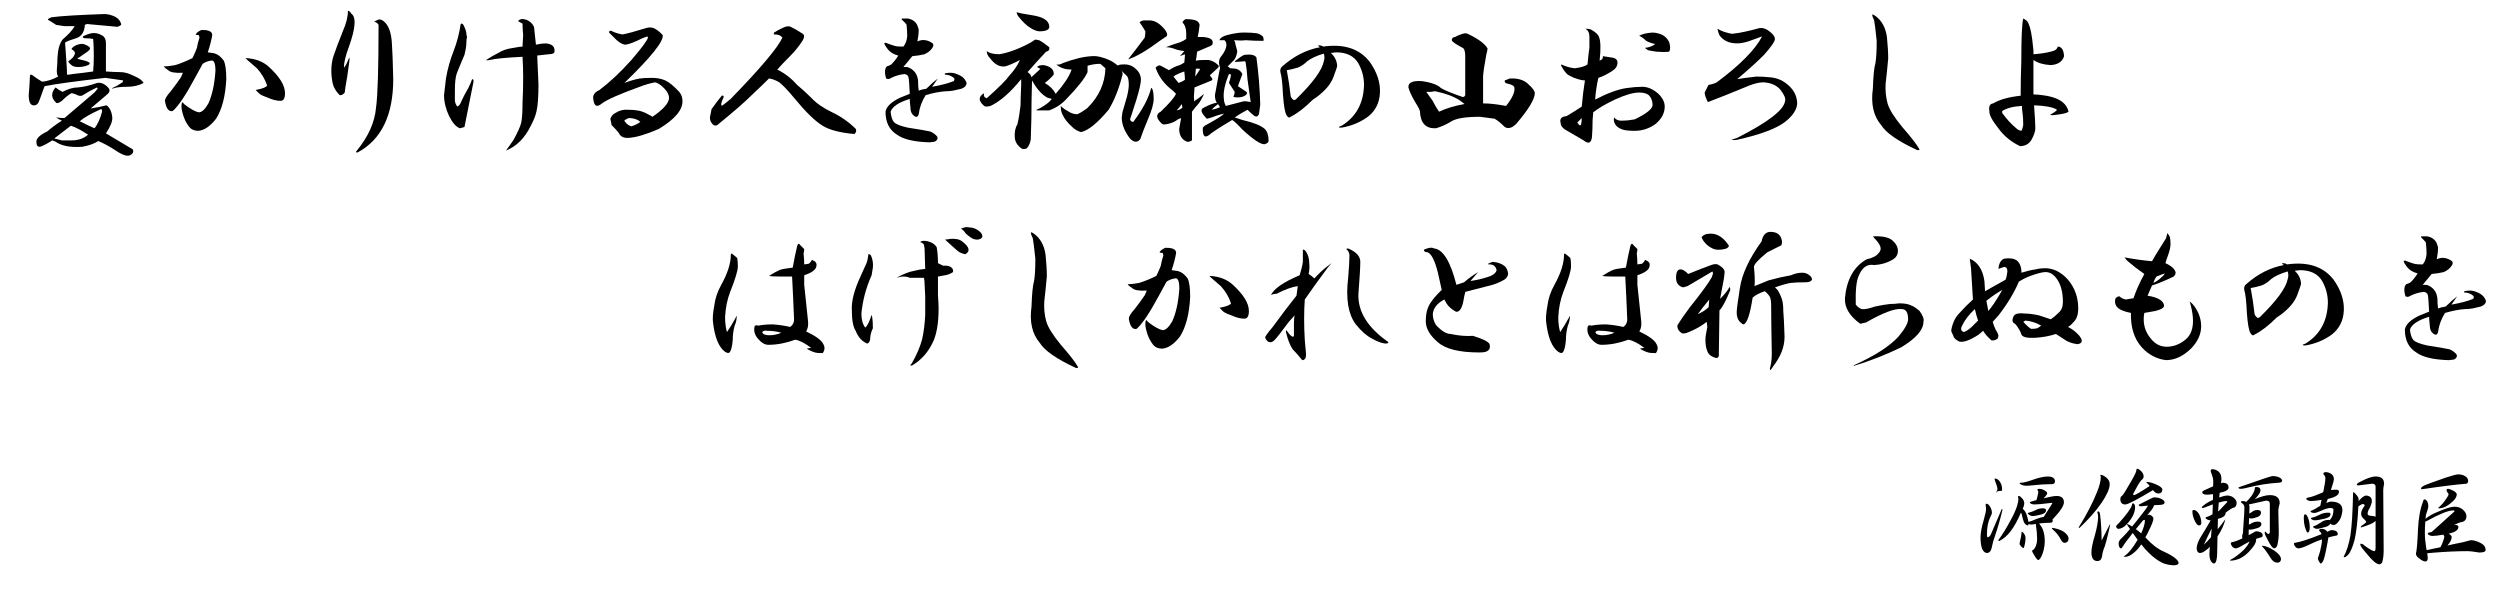 <?xml version="1.0" encoding="utf-8"?>
<!-- Generator: Adobe Illustrator 15.1.0, SVG Export Plug-In . SVG Version: 6.00 Build 0)  -->
<!DOCTYPE svg PUBLIC "-//W3C//DTD SVG 1.1//EN" "http://www.w3.org/Graphics/SVG/1.1/DTD/svg11.dtd">
<svg version="1.1" id="レイヤー_1" xmlns="http://www.w3.org/2000/svg" xmlns:xlink="http://www.w3.org/1999/xlink" x="0px"
	 y="0px" width="550.898px" height="135.516px" viewBox="0 0 550.898 135.516" enable-background="new 0 0 550.898 135.516"
	 xml:space="preserve">
<g>
	<path d="M25.313,3.656c0.749,0.376,1.217,0.938,1.406,1.688c0,0.189-0.281,0.376-0.844,0.563c-3.001-0.281-5.063-0.468-6.188-0.563
		c-0.376-0.092-0.703-0.046-0.984,0.141c-0.095,1.595-0.751,2.58-1.969,2.953c-1.501,0.47-2.298,0.798-2.391,0.984
		c0.092,1.501,0.187,2.861,0.281,4.078c0.092,1.125,0.141,2.109,0.141,2.953c0.468,0,0.89-0.046,1.266-0.141
		c1.688-0.187,3.186-0.374,4.5-0.563c0.092-0.936,0.141-2.155,0.141-3.656c0-1.217-0.048-2.391-0.141-3.516
		c-0.47-0.092-1.033-0.141-1.688-0.141c-0.47,0-0.657-0.141-0.563-0.422c0.749-0.374,1.406-0.608,1.969-0.703
		c0.749-0.092,1.452,0.048,2.109,0.422c0.655,0.281,0.984,0.892,0.984,1.828v4.922c0,0.376,0,0.798,0,1.266
		c1.312,0.095,2.391,0.141,3.234,0.141s1.828,0.281,2.953,0.844c1.125,0.47,1.828,0.984,2.109,1.547
		c-1.033,0.563-2.25,0.844-3.656,0.844c-1.501,0-2.58,0.141-3.234,0.422v-0.141c0.655-0.281,1.406-0.703,2.25-1.266
		c0.092-0.187,0.141-0.327,0.141-0.422l-3.938-0.563c-6.563,0.751-11.017,1.36-13.359,1.828c-0.095,0.281-0.189,0.517-0.281,0.703
		C9,21.283,8.67,22.173,8.578,22.359c-0.189,0.47-0.47,0.751-0.844,0.844c-0.938,0.189-1.406-0.563-1.406-2.25
		c0.092-0.844,0.187-2.296,0.281-4.359c0.187-0.187,0.374-0.187,0.563,0C7.921,17.156,8.624,17.626,9.281,18
		c1.125-0.092,2.296-0.468,3.516-1.125c-0.189-0.281-0.281-0.749-0.281-1.406c0.092-1.03,0.141-1.92,0.141-2.672
		c0.092-1.874,0.468-3.234,1.125-4.078c1.312-1.125,2.202-2.109,2.672-2.953c-0.657,0-1.406,0-2.25,0l-1.828-0.281
		c-0.844-0.563-1.455-0.936-1.828-1.125c0-0.187,0.281-0.374,0.844-0.563c2.155-0.281,6.047-0.514,11.672-0.703
		C23.717,3.094,24.469,3.283,25.313,3.656z M24.047,19.547c0.187,0.376,0.092,0.751-0.281,1.125
		c-1.314,1.125-2.58,2.204-3.797,3.234c1.217-0.187,2.391-0.422,3.516-0.703c0.749,0.563,1.171,1.501,1.266,2.813
		c0,0.844-0.47,1.969-1.406,3.375c2.061,1.22,4.03,2.391,5.906,3.516c0.187,0.374,0.141,0.703-0.141,0.984s-0.611,0.422-0.984,0.422
		c-0.657,0-1.595-0.422-2.813-1.266c-1.314-0.844-2.531-1.501-3.656-1.969c-0.844,0.563-2.017,0.984-3.516,1.266
		c-2.626,0.187-4.595-0.189-5.906-1.125c-0.281-0.095-0.517-0.189-0.703-0.281c-1.501,0.936-2.439,1.406-2.813,1.406
		c-0.47,0-0.703-0.376-0.703-1.125s0.795-1.499,2.391-2.25c0.844-0.749,1.92-1.547,3.234-2.391c-0.47-0.187-0.892-0.422-1.266-0.703
		c0.749,0.095,1.358,0.141,1.828,0.141l6.609-5.625l0.703-0.844l-0.141-0.281c-1.033,0.47-2.063,1.033-3.094,1.688
		c-0.376,0.281-0.892,0.235-1.547-0.141c-0.47-0.187-0.798-0.281-0.984-0.281c-0.563,0.281-1.266,0.844-2.109,1.688
		c-0.657,0.47-1.079,0.611-1.266,0.422c-1.125-1.03-1.173-2.155-0.141-3.375c0.468,0.376,0.984,0.703,1.547,0.984
		c1.217-0.655,2.342-0.984,3.375-0.984c1.217-0.092,2.624-0.422,4.219-0.984C22.311,18.095,23.203,18.517,24.047,19.547z
		 M11.953,30.516c0.749,0.189,1.312,0.33,1.688,0.422h2.109c1.499,0,2.718-0.422,3.656-1.266c-1.595-1.03-2.861-1.688-3.797-1.969
		L11.953,30.516z M19.547,10.266c0.468,0.281,0.374,0.657-0.281,1.125c-1.125,0.751-1.876,1.266-2.25,1.547l2.109,0.563
		c0.749,0.281,0.844,0.563,0.281,0.844c-0.657,0.281-1.36,0.422-2.109,0.422c-0.751,0-1.266-0.141-1.547-0.422
		c-0.376-0.281-0.611-0.563-0.703-0.844c0.844-0.563,1.312-1.077,1.406-1.547c0.187-0.374-0.048-0.749-0.703-1.125
		c0.092-0.281,0.422-0.563,0.984-0.844c0.655-0.281,1.217-0.374,1.688-0.281C18.984,9.892,19.358,10.079,19.547,10.266z
		 M17.578,26.719c1.312,0.657,2.391,1.173,3.234,1.547c0.655-0.749,1.217-1.969,1.688-3.656c0-0.563-0.189-0.703-0.563-0.422
		C19.874,25.126,18.422,25.97,17.578,26.719z"/>
	<path d="M46.772,7.734c-0.189,1.125-0.516,2.391-0.984,3.797l0.984,0.141c0.936,0.095,1.78,0.657,2.531,1.688
		c0.374,0.751,0.563,2.109,0.563,4.078c-0.189,3.751-0.938,6.658-2.25,8.719c-1.314,1.688-2.625,2.58-3.938,2.672
		c-0.844,0-1.5-0.281-1.969-0.844c-0.657-0.844-1.125-1.78-1.406-2.813c-0.375-1.217-0.422-2.109-0.141-2.672l0.563,0.563
		c0.468,0.376,1.031,0.751,1.688,1.125c0.468,0.281,0.936,0.47,1.406,0.563c0.655,0,1.358-0.655,2.109-1.969
		c0.844-1.874,1.358-4.265,1.547-7.172c0-1.688-0.33-2.437-0.984-2.25c-0.657,0.095-1.266,0.33-1.828,0.703
		c-0.563,1.033-1.125,2.063-1.688,3.094c-2.063,3.845-3.705,6.282-4.922,7.313c-0.844,0.189-1.406-0.514-1.688-2.109
		c-0.094-0.468,0.328-1.217,1.266-2.25c0.936-1.217,1.688-2.25,2.25-3.094l0.422-0.984c-1.688,0.095-2.766-0.092-3.234-0.563
		c-0.47-0.281-0.797-0.563-0.984-0.844c0.75,0,1.593-0.092,2.531-0.281c1.217-0.374,2.483-0.89,3.797-1.547
		c0.374-0.749,0.703-1.499,0.984-2.25c0.092-0.655,0.281-1.406,0.563-2.25l-0.141-0.563c-0.375,0-0.611-0.046-0.703-0.141
		c0.187-0.374,0.609-0.703,1.266-0.984h0.281C46.069,6.609,46.772,6.985,46.772,7.734z M59.288,14.766
		c2.342,2.158,3.516,4.078,3.516,5.766c0,1.125-0.33,1.688-0.984,1.688c-0.844,0-1.782-0.233-2.813-0.703
		c-0.844-0.281-1.455-0.563-1.828-0.844c-0.281-0.281-0.563-0.563-0.844-0.844c1.499-0.281,2.342-0.608,2.531-0.984
		c-0.47-1.406-1.219-2.672-2.25-3.797c-1.219-1.03-1.922-1.639-2.109-1.828c-0.189-0.187-0.33-0.327-0.422-0.422
		C56.24,12.892,57.974,13.548,59.288,14.766z"/>
	<path d="M78.075,5.766c-0.095,1.033-0.47,2.485-1.125,4.359c-0.844,2.25-1.22,3.845-1.125,4.781
		c0.374-0.468,0.749-1.217,1.125-2.25c0.092,0.281,0.092,0.657,0,1.125c-0.281,2.158-0.563,3.986-0.844,5.484l-0.141,1.125
		c-0.376,0.47-0.751,0.657-1.125,0.563c-0.844-0.844-1.36-1.733-1.547-2.672c-0.189-0.936-0.281-1.828-0.281-2.672
		c0-1.125,0.141-2.155,0.422-3.094c0.468-1.406,1.171-3.28,2.109-5.625c0.749-1.688,1.125-3.186,1.125-4.5
		c0.281,0,0.514,0.189,0.703,0.563C78.027,3.423,78.262,4.359,78.075,5.766z M86.372,9.844c0.092,1.125,0.187,3.656,0.281,7.594
		c0,7.97-2.626,13.359-7.875,16.172c-0.376,0-0.422-0.141-0.141-0.422c2.531-3.094,3.938-6.233,4.219-9.422
		c0.374-2.531,0.563-8.624,0.563-18.281c-0.189-0.374-0.517-0.608-0.984-0.703l0.844-0.422c0.468-0.187,0.984,0,1.547,0.563
		C85.761,5.86,86.277,7.501,86.372,9.844z"/>
	<path d="M102.769,7.313c0,0.281,0.046,0.563,0.141,0.844c-0.095,0.376-0.141,0.798-0.141,1.266c0,0.657-0.141,1.547-0.422,2.672
		c-0.844,1.969-1.406,3.329-1.688,4.078c-0.281,0.751-0.422,2.017-0.422,3.797v2.25c0.092,0.563,0.281,0.984,0.563,1.266
		c0.374-0.187,0.655-0.563,0.844-1.125c0.374-0.844,0.89-1.828,1.547-2.953c0.374-0.749,0.655-1.406,0.844-1.969
		c0.281,0,0.374,0.235,0.281,0.703l-0.281,1.406c-0.563,2.813-1.125,5.625-1.688,8.438l-0.984,0.281
		c-0.844-0.281-1.642-1.171-2.391-2.672c-0.751-1.593-1.125-3.14-1.125-4.641l0.422-3.656c0.374-2.155,0.936-4.17,1.688-6.047
		c0.749-1.969,1.266-3.938,1.547-5.906c0.187-0.281,0.422-0.187,0.703,0.281C102.487,6.188,102.674,6.75,102.769,7.313z
		 M117.675,5.906c0.187,1.782,0.327,3.094,0.422,3.938c0.844-0.187,1.547-0.281,2.109-0.281c1.499,0.095,2.155,0.751,1.969,1.969
		c-0.189,0.281-0.611,0.422-1.266,0.422c-0.938,0.095-1.782,0.189-2.531,0.281c0.092,1.969,0.187,4.078,0.281,6.328
		c0,2.72-0.141,4.689-0.422,5.906c-0.189,0.938-0.611,2.017-1.266,3.234c-1.314,2.72-3.142,4.546-5.484,5.484
		c0.563-0.751,1.125-1.547,1.688-2.391c0.936-1.688,1.499-2.953,1.688-3.797c0.187-0.844,0.281-2.296,0.281-4.359
		c0.092-1.593,0.141-3.467,0.141-5.625c0-1.499-0.048-2.999-0.141-4.5c-3.751,0.189-6.142,0.422-7.172,0.703
		c-0.563,0.095-0.844,0.095-0.844,0c0.844-0.563,1.733-1.077,2.672-1.547c0.844-0.563,1.969-0.936,3.375-1.125
		c0.936-0.187,1.593-0.281,1.969-0.281l0.141-2.531c-0.095-1.03-0.141-1.874-0.141-2.531c-0.376-0.187-0.703-0.374-0.984-0.563
		c0.374-0.468,0.984-0.563,1.828-0.281C116.736,4.641,117.299,5.157,117.675,5.906z"/>
	<path d="M144.056,6.188c0.75,0.376,1.406,0.892,1.969,1.547c0.281,1.314-2.531,4.83-8.438,10.547
		c1.217-0.468,2.342-0.795,3.375-0.984c0.655-0.092,1.547-0.141,2.672-0.141s2.109,0.189,2.953,0.563
		c0.844,0.376,1.875,1.22,3.094,2.531c0.468,0.563,0.703,1.22,0.703,1.969c0.092,1.969-1.641,4.032-5.203,6.188
		c-2.813,1.22-5.016,1.876-6.609,1.969c-1.125,0.095-1.876-0.281-2.25-1.125c-0.375-0.468-0.892-1.03-1.547-1.688
		c-0.094-0.563-0.189-1.03-0.281-1.406c0.281-0.655,0.655-1.077,1.125-1.266c0.844-0.563,1.78-0.795,2.813-0.703
		c0.75,0,1.406,0.048,1.969,0.141c0.75,0.095,1.547,0.376,2.391,0.844c0.374,0.189,0.703,0.376,0.984,0.563
		c2.342-1.593,3.562-2.953,3.656-4.078c0-0.749-0.375-1.499-1.125-2.25c-0.751-0.749-1.406-1.171-1.969-1.266
		c-1.033,0.189-2.158,0.517-3.375,0.984c-4.408,1.595-7.172,2.813-8.297,3.656c-1.219,1.033-1.876,0.563-1.969-1.406
		c0.092-0.655,0.563-1.171,1.406-1.547c2.25-1.688,4.592-3.889,7.031-6.609c2.25-2.624,3.467-4.265,3.656-4.922l-0.141-0.281
		l-1.125,0.422c-1.688,0.844-2.907,1.314-3.656,1.406c-0.751,0-1.688-0.608-2.813-1.828l-0.703-0.703
		c-0.281-0.281-0.189-0.468,0.281-0.563c0.655,0.376,1.499,0.657,2.531,0.844c1.031-0.187,2.764-0.655,5.203-1.406
		C142.931,6.001,143.494,6.001,144.056,6.188z M137.869,27c0.281,0.376,0.703,0.657,1.266,0.844
		c0.844-0.281,1.499-0.608,1.969-0.984c-0.47-0.468-1.219-0.749-2.25-0.844c-0.375,0-0.657,0.095-0.844,0.281
		C137.539,26.392,137.493,26.626,137.869,27z"/>
	<path d="M176.906,7.453c0.374,0.281,0.374,0.751,0,1.406c-0.751,1.22-1.735,2.439-2.953,3.656
		c-1.125,1.125-2.017,2.063-2.672,2.813c1.688,0.844,3.14,1.969,4.359,3.375c1.03,0.844,2.062,1.782,3.094,2.813
		c1.125,1.22,2.672,2.298,4.641,3.234c1.969,0.938,3.702,2.158,5.203,3.656c0.187,0.376,0.093,0.751-0.281,1.125
		c-3.188-0.281-5.532-0.89-7.031-1.828c-1.688-1.03-3.797-3.094-6.328-6.188c-1.406-1.688-2.485-2.813-3.234-3.375
		c-0.751-0.468-1.501-0.749-2.25-0.844c-0.844,0.844-2.109,2.063-3.797,3.656c-1.501,1.501-4.032,3.705-7.594,6.609
		c-0.376,0.189-0.703,0.141-0.984-0.141c-0.563-0.563-0.751-1.217-0.563-1.969l0.281-1.406c0.936-1.312,1.688-2.296,2.25-2.953
		c0.281-0.092,0.422,0,0.422,0.281c-0.189,0.376-0.376,0.892-0.563,1.547l0.141,0.422c0.655-0.468,1.312-0.984,1.969-1.547
		c6.562-6.75,10.358-11.25,11.391-13.5l-0.281-0.281c-0.281-0.281-0.798-0.422-1.547-0.422c-0.095,0-0.095-0.141,0-0.422
		c0.563-0.374,1.266-0.749,2.109-1.125c0.655-0.281,1.171-0.327,1.547-0.141C175.171,6.376,176.063,6.891,176.906,7.453z"/>
	<path d="M200.053,4.078c1.03,0.189,1.733,0.703,2.109,1.547l0.281,0.844c0,0.844-0.095,1.736-0.281,2.672
		c0.937-0.468,1.921-0.422,2.953,0.141c0.563,0.281,0.703,0.657,0.422,1.125c-0.376,0.657-0.984,1.173-1.828,1.547
		c-0.751,0.189-1.642,0.33-2.672,0.422c-0.47,0.563-1.125,1.36-1.969,2.391c0.374,0,0.655,0,0.844,0
		c0.655,0.189,1.218,0.563,1.688,1.125c0.374,0.47,0.608,1.079,0.703,1.828c0,0.844,0.046,1.595,0.141,2.25
		c0.468-0.187,1.03-0.327,1.688-0.422c0.937-0.936,1.78-1.688,2.531-2.25l-1.266,1.828c2.062-0.374,3.656-0.795,4.781-1.266
		c0.187-0.281,0.187-0.514,0-0.703c-0.563-0.468-1.22-0.703-1.969-0.703v-0.281c0.374-0.092,0.796-0.141,1.266-0.141
		c0.563,0,1.125,0.141,1.688,0.422c0.937,0.376,1.547,0.984,1.828,1.828c0,0.563-0.376,0.984-1.125,1.266
		c-0.751,0.189-1.36,0.33-1.828,0.422c-0.563,0.095-1.125,0.141-1.688,0.141c-1.313,0.095-2.767,0.376-4.359,0.844
		c-0.844,1.314-1.36,2.72-1.547,4.219c-0.188,0.657-0.563,0.751-1.125,0.281c-0.47-0.374-0.703-0.984-0.703-1.828
		c-0.095-0.844-0.141-1.452-0.141-1.828c-2.438,0.751-3.845,1.688-4.219,2.813c0.093,1.033,0.327,1.782,0.703,2.25
		c0.374,0.47,1.406,0.892,3.094,1.266c2.437,0.376,4.078,0.657,4.922,0.844c0.655,0.281,1.171,0.657,1.547,1.125
		c0.187,0.47,0,0.844-0.563,1.125l-1.125,0.141c-3.375-0.095-5.766-0.655-7.172-1.688c-1.688-1.03-2.531-2.718-2.531-5.063
		c0.187-1.125,1.266-2.155,3.234-3.094c0.655-0.281,1.358-0.563,2.109-0.844c-0.095-2.061-0.188-3.28-0.281-3.656
		c-0.095-0.374-0.376-0.608-0.844-0.703c-1.032,0.095-2.017,0.376-2.953,0.844c-0.376,0.281-0.751,0.33-1.125,0.141
		c-0.281-0.844-0.329-1.593-0.141-2.25l0.281-0.422c0.374-0.092,0.703-0.233,0.984-0.422c0.655-0.655,1.171-1.312,1.547-1.969
		c-1.125-0.281-1.969-0.844-2.531-1.688c-0.281-0.374-0.47-0.703-0.563-0.984c0.187-0.187,0.422-0.187,0.703,0
		c0.749,0.281,1.312,0.47,1.688,0.563c0.281,0.095,0.89,0.141,1.828,0.141c0.468-0.563,0.749-1.312,0.844-2.25
		c0-0.749-0.048-1.593-0.141-2.531c0-0.092-0.235-0.374-0.703-0.844c-0.47-0.374-0.517-0.563-0.141-0.563H200.053z"/>
	<path d="M228.966,8.859c0.563,0.281,1.312,0.798,2.25,1.547c0.092,0.563-0.141,0.892-0.703,0.984
		c-1.501,1.595-2.861,3.094-4.078,4.5c0.468,0.281,0.749,0.657,0.844,1.125l1.969-1.828l-0.703-0.422
		c0.187-0.281,0.654-0.422,1.406-0.422c1.593,0.281,2.342,0.984,2.25,2.109c-0.657,0.751-1.314,1.36-1.969,1.828
		c1.125,0.657,1.92,1.455,2.391,2.391c0.844-0.936,1.547-1.828,2.109-2.672c0.654-0.936,1.125-1.828,1.406-2.672
		c-1.406,0-2.531-0.374-3.375-1.125c0.468,0.095,0.936,0,1.406-0.281c2.437-0.936,4.592-1.452,6.469-1.547
		c1.125-0.092,2.482,0.235,4.078,0.984c1.688,0.938,2.577,1.923,2.672,2.953c-0.752,3.094-1.782,5.72-3.094,7.875
		c-2.439,2.907-4.454,4.548-6.047,4.922c-0.752-0.187-1.406-0.563-1.969-1.125c-1.033-0.936-1.736-1.828-2.109-2.672
		c-0.281-0.468-0.422-1.125-0.422-1.969c0.468,0.47,0.984,0.844,1.547,1.125c0.654,0.47,1.357,0.703,2.109,0.703
		c0.654-0.281,1.406-0.749,2.25-1.406c2.531-2.531,3.843-5.436,3.938-8.719l-1.125-0.984c-0.938,0-1.877,0.141-2.813,0.422v1.406
		c-0.563,1.314-2.109,3.283-4.641,5.906c-1.033,1.125-2.299,1.969-3.797,2.531h-2.813v-0.141c0.749-0.281,1.547-0.749,2.391-1.406
		c0.373-0.281,0.703-0.608,0.984-0.984l-0.984-0.281c-1.22-0.655-2.345-1.92-3.375-3.797c-0.095,3.283-0.141,6.047-0.141,8.297
		l-0.141,4.781c-0.189,0.936-0.517,1.593-0.984,1.969c-0.376,0.092-0.703,0.092-0.984,0c-0.938-0.657-1.455-1.455-1.547-2.391
		c-0.095-1.217,0.092-2.202,0.563-2.953c0.281-1.125,0.514-2.531,0.703-4.219c0-0.936,0.046-2.437,0.141-4.5
		c0-0.374,0-0.795,0-1.266c-2.345,2.907-4.595,4.876-6.75,5.906c-0.752,0.189-1.22,0.189-1.406,0c-1.314-1.125-1.314-2.061,0-2.813
		c-0.189,0.563,0,0.938,0.563,1.125c2.718-2.437,4.359-4.078,4.922-4.922c1.125-1.217,1.92-2.391,2.391-3.516
		c-1.406,0.751-2.485,1.22-3.234,1.406c-1.22,0.189-2.345-0.422-3.375-1.828c-0.471-0.468-0.703-0.984-0.703-1.547
		c0.563,0.47,1.498,0.703,2.813,0.703c2.155-0.374,4.5-1.266,7.031-2.672l0.844-0.563L228.966,8.859z M227.56,3.375
		c2.342,0.376,3.562,1.173,3.656,2.391c0.092,0.657-0.471,1.033-1.688,1.125c-0.752,0.095-1.547-0.141-2.391-0.703
		c-0.844-0.468-1.782-1.358-2.813-2.672c-0.189-0.281-0.281-0.563-0.281-0.844C224.512,2.861,225.683,3.094,227.56,3.375z"/>
	<path d="M250.284,15.188c0.749,0.657,1.125,1.455,1.125,2.391c0,0.751-0.33,2.204-0.984,4.359
		c-0.563,1.782-1.033,3.234-1.406,4.359c0.092,0.376,0.327,0.563,0.703,0.563c2.061-2.718,3.375-5.203,3.938-7.453h0.141
		c0.281,0.376,0.422,1.173,0.422,2.391c0,1.033-0.422,2.531-1.266,4.5c-0.752,1.782-1.314,3.234-1.688,4.359
		c-0.281,0.374-0.611,0.563-0.984,0.563c-0.657,0-1.314-0.563-1.969-1.688c-0.752-1.217-1.125-2.437-1.125-3.656l0.141-1.125
		c0.373-1.312,0.703-2.437,0.984-3.375c0.281-1.125,0.422-2.015,0.422-2.672c0-1.03-0.141-1.688-0.422-1.969
		c-0.844-0.844-1.596-1.547-2.25-2.109c0.281-0.281,0.703-0.422,1.266-0.422C248.548,14.111,249.532,14.438,250.284,15.188z
		 M256.753,6.609c0.468,0.657,0.563,1.125,0.281,1.406l-1.266,0.844c-3.002,2.25-5.393,3.656-7.172,4.219
		c1.03-1.312,2.25-2.905,3.656-4.781c0.092-0.468,0.141-0.936,0.141-1.406c-0.563-0.936-0.984-1.593-1.266-1.969
		c0.281-0.281,0.608-0.422,0.984-0.422h1.266C254.503,4.5,255.628,5.203,256.753,6.609z M263.503,4.5
		c0.468,0.189,0.749,0.517,0.844,0.984c-0.095,0.938-0.235,1.828-0.422,2.672h1.266c1.125,0.095,1.779,0.376,1.969,0.844
		c0.092,0.189,0.092,0.47,0,0.844l-0.422,0.281c-1.314,0.563-2.299,0.984-2.953,1.266l-0.141,1.266l-0.141,0.703
		c0.468-0.092,1.03-0.141,1.688-0.141c0.281,0,0.654,0,1.125,0l0.563,0.141c0.563,0.189,1.076,0.517,1.547,0.984
		c0.187,0.189,0.187,0.376,0,0.563c-0.376,0.376-0.984,0.938-1.828,1.688l0.422,0.563c0.187,0.189,0.187,0.376,0,0.563
		c-2.063,0.844-3.329,1.36-3.797,1.547l-0.141,2.109c0.092,0.47,0.092,0.798,0,0.984c0.844-0.563,1.593-1.125,2.25-1.688
		c-0.563,1.22-1.033,2.017-1.406,2.391c-0.281,0.281-0.703,0.798-1.266,1.547v6.328c-0.471,0.281-0.844,0.374-1.125,0.281
		c-1.125-0.468-1.688-1.406-1.688-2.813c0.092-0.563,0.232-1.358,0.422-2.391l-0.703,0.281c-0.563,0.47-1.266,0.798-2.109,0.984
		c-0.752,0.189-1.22,0.189-1.406,0c-1.314-1.217-1.406-2.109-0.281-2.672c1.874-1.78,2.999-3.094,3.375-3.938l-0.703-0.703
		c-1.877-1.406-3.143-3.094-3.797-5.063c0.468-0.468,0.844-0.608,1.125-0.422c0.844,0.47,1.452,0.798,1.828,0.984
		c0.844-0.563,1.639-0.936,2.391-1.125c0.373-0.187,0.703-0.374,0.984-0.563c0.092-0.844,0.141-1.452,0.141-1.828l-1.125,0.422
		c0.373-0.374,0.703-0.749,0.984-1.125c-0.938-0.092-1.736-0.281-2.391-0.563c-0.563-0.187-1.125-0.281-1.688-0.281
		c0.936-0.374,2.015-0.749,3.234-1.125c0.468-0.187,0.89-0.422,1.266-0.703V7.313c0-1.03-0.281-1.828-0.844-2.391
		c0.281-0.468,0.563-0.703,0.844-0.703C262.237,4.219,262.94,4.313,263.503,4.5z M258.581,16.875
		c0.281,0.376,0.654,0.844,1.125,1.406c0.563-0.187,1.03-0.422,1.406-0.703c0-0.468-0.049-1.077-0.141-1.828
		C259.847,16.126,259.049,16.501,258.581,16.875z M259.847,24.188l0.703-0.422l-0.141-0.844c-0.376,0.563-0.752,1.033-1.125,1.406
		L259.847,24.188z M263.362,16.875c0.468-0.655,0.844-1.217,1.125-1.688c-0.471-0.092-0.798-0.092-0.984,0
		C263.503,15.469,263.454,16.031,263.362,16.875z M276.722,7.313c0.468,0,0.984,0.235,1.547,0.703
		c0.187,0.376,0.232,0.703,0.141,0.984c-1.406,0-2.721-0.046-3.938-0.141c-0.657,0.095-1.501,0.095-2.531,0
		c0.187,0.281,0.281,0.563,0.281,0.844l0.422,1.547c-0.095,0.844-0.33,1.501-0.703,1.969c-0.189,0.189-0.657,0.657-1.406,1.406
		l0.563,0.422c0.468,0,0.936,0.048,1.406,0.141c0.563,0.189,0.984,0.563,1.266,1.125c-0.189,0.563-0.517,1.455-0.984,2.672
		l1.688,1.125c0.468,0.281,0.422,0.611-0.141,0.984c-0.657,0.376-1.501,0.47-2.531,0.281c0.187-0.563,0.281-0.936,0.281-1.125
		l-1.266-1.969c0.281-0.844,0.422-1.452,0.422-1.828c-0.095-0.092-0.235-0.141-0.422-0.141c-0.938,2.25-1.314,4.078-1.125,5.484
		c0,0.47,0.141,0.984,0.422,1.547c1.406-0.374,2.672-0.703,3.797-0.984c0.281-0.092,0.844-0.046,1.688,0.141l-0.703-5.063
		c-0.095-1.406-0.235-2.672-0.422-3.797l-0.141-0.141l-1.828,0.141c-0.281,0-0.422-0.046-0.422-0.141
		c0.936-0.749,1.639-1.217,2.109-1.406c1.406-0.187,2.296,0,2.672,0.563c0.468,3.375,0.749,6.845,0.844,10.406l-0.281,2.109
		c-0.281,0.563-0.657,0.657-1.125,0.281c-0.376-0.281-0.844-0.703-1.406-1.266c-1.22,0.657-2.158,1.22-2.813,1.688l1.688,0.563
		c2.437,0.563,4.078,1.22,4.922,1.969c0.563,0.563,0.844,1.406,0.844,2.531v0.141c0,0.281-0.281,0.514-0.844,0.703
		c-0.844,0.092-2.485-0.984-4.922-3.234c-1.033-1.125-1.782-1.828-2.25-2.109c-1.782,1.033-3.329,2.017-4.641,2.953
		c-1.314,1.22-1.923,0.798-1.828-1.266l0.422-0.422c2.623-1.406,4.029-2.296,4.219-2.672c-1.125,0.281-2.018,0.563-2.672,0.844
		c-0.563,0.189-0.938,0.281-1.125,0.281l-0.703-0.844c-0.563-0.749-0.563-1.266,0-1.547c1.217-0.655,2.201-1.03,2.953-1.125
		c-0.281-0.374-0.422-0.936-0.422-1.688c0.187-1.03,0.514-2.813,0.984-5.344c0.092-0.281,0.141-0.514,0.141-0.703
		c-0.376-1.03-0.281-1.874,0.281-2.531c0.749-0.936,1.125-1.78,1.125-2.531c0-0.374-0.141-0.703-0.422-0.984h-1.125
		c0.187-0.563,0.936-0.984,2.25-1.266c1.217-0.281,2.25-0.422,3.094-0.422C275.267,7.172,276.159,7.22,276.722,7.313z
		 M267.019,24.188c0.563-0.092,1.171-0.281,1.828-0.563c-0.376-0.563-0.517-0.795-0.422-0.703
		C267.768,23.392,267.3,23.814,267.019,24.188z"/>
	<path d="M301.838,13.641c1.593,2.25,2.343,4.5,2.25,6.75c-0.095,2.25-0.984,4.032-2.672,5.344c-1.688,1.22-3.61,2.017-5.766,2.391
		c-0.844,0-0.844-0.141,0-0.422c3.187-1.969,4.827-4.968,4.922-9c0-1.688-0.422-3.28-1.266-4.781
		c-0.938-1.593-2.579-2.391-4.922-2.391l-1.125,0.141c0.844,0.751,1.312,1.688,1.406,2.813c0,0.189-0.281,1.033-0.844,2.531
		c-0.563,1.501-1.782,2.953-3.656,4.359l-0.844,0.563c-1.782,1.782-3.423,3.048-4.922,3.797c-0.281,0.281-0.563,0.189-0.844-0.281
		c-0.376-0.468-0.657-2.015-0.844-4.641c-0.095-2.342-0.281-3.983-0.563-4.922c-0.095-0.563,0.046-0.984,0.422-1.266
		c2.531-2.25,5.296-3.656,8.297-4.219c-0.188-0.092-0.329-0.233-0.422-0.422c0.563,0,0.937,0.095,1.125,0.281
		C296.165,9.611,299.588,10.736,301.838,13.641z M288.057,13.5c-0.657,0.657-1.36,1.125-2.109,1.406
		c-0.938,0.281-1.735,0.47-2.391,0.563c0.374,1.969,0.655,3.845,0.844,5.625c0,0.281,0.233,0.611,0.703,0.984l0.422-0.141
		c3.749-3.656,5.812-6.469,6.188-8.438c0.187-0.563,0.187-1.125,0-1.688C290.118,12.283,288.9,12.845,288.057,13.5z"/>
	<path d="M327.797,10.688c0,0.189-0.095,0.657-0.281,1.406c-0.376,1.969-0.61,3.516-0.703,4.641v6.047
		c1.406,0,3.094,0.189,5.063,0.563c1.406-1.78,2.015-3.14,1.828-4.078c-0.095-0.374-0.61-0.655-1.547-0.844
		c-0.47-0.092-0.657-0.327-0.563-0.703c0.281-0.092,0.655-0.233,1.125-0.422c1.78-0.092,3.14,0.33,4.078,1.266
		c0.937,0.844,1.406,1.501,1.406,1.969c0,1.314-1.36,3.564-4.078,6.75c-0.938,0.938-1.782,1.173-2.531,0.703
		c-0.844-0.844-1.595-1.452-2.25-1.828l-3.234-0.422c-3.282,0-5.438,0.376-6.469,1.125c-1.125,0.657-2.204,1.125-3.234,1.406
		c-2.25,0.095-3.423-1.171-3.516-3.797c-0.188-0.563-0.563-1.266-1.125-2.109c-0.751-1.312-1.22-2.342-1.406-3.094
		c-0.095-1.03,0.844-1.499,2.813-1.406c2.155,0.281,3.608,0.798,4.359,1.547c0.749,0.47,2.343,1.125,4.781,1.969
		c0.281,0,0.468-0.141,0.563-0.422v-8.578c0-1.03-0.188-1.639-0.563-1.828c-1.595-0.844-2.391-1.406-2.391-1.688V8.719
		c0.093-0.374,0.327-0.563,0.703-0.563c0.281-0.187,0.703-0.374,1.266-0.563c0.655-0.281,1.171-0.327,1.547-0.141
		C325.78,8.578,327.234,9.657,327.797,10.688z M314.297,20.25l1.406,1.969c0.468,0.938,0.937,1.736,1.406,2.391
		c1.593-0.749,3.468-1.312,5.625-1.688c-0.376-0.281-0.751-0.563-1.125-0.844c-1.313-0.844-3.094-1.499-5.344-1.969
		c-0.188,0-0.517,0.048-0.984,0.141C314.905,20.25,314.578,20.25,314.297,20.25z"/>
	<path d="M352.35,8.156c0.374,0.844,0.422,2.58,0.141,5.203c0.563-0.187,0.796-0.514,0.703-0.984l1.828,0.281
		c0.937,0.095,1.406,0.47,1.406,1.125c0,0.751-0.376,1.36-1.125,1.828c-1.125,0.751-2.157,1.266-3.094,1.547
		c-0.376,1.688-0.61,3.283-0.703,4.781c2.718-1.406,5.015-2.25,6.891-2.531c1.312-0.187,2.483-0.281,3.516-0.281
		c1.125,0,2.25,0.47,3.375,1.406c1.03,0.938,1.547,1.923,1.547,2.953c0,1.406-0.657,2.672-1.969,3.797
		c-1.406,1.033-2.953,1.547-4.641,1.547c-1.22,0-2.109-0.092-2.672-0.281c-0.844-0.281-1.406-0.703-1.688-1.266
		s-0.329-1.03-0.141-1.406c0.374,0.563,1.077,0.798,2.109,0.703c0.563,0,1.358-0.092,2.391-0.281
		c2.531-1.217,3.843-2.25,3.938-3.094c0-0.936-0.281-1.688-0.844-2.25c-0.47-0.374-1.173-0.563-2.109-0.563
		c-1.313,0-3.094,0.517-5.344,1.547c-2.157,1.033-3.751,1.969-4.781,2.813l-0.141,1.688c0,1.22-0.048,2.485-0.141,3.797
		c-0.188,1.312-0.798,1.547-1.828,0.703c-0.938-0.563-2.063-1.217-3.375-1.969c-1.125-0.563-1.688-1.171-1.688-1.828
		c-0.281-0.936,0.141-1.452,1.266-1.547c1.125-0.655,2.25-1.358,3.375-2.109c0.187-2.155,0.422-4.078,0.703-5.766
		c-0.563,0-1.36-0.187-2.391-0.563c-0.844-0.374-1.36-0.655-1.547-0.844c-0.47-0.468-0.844-0.984-1.125-1.547
		c-0.188-0.187-0.235-0.374-0.141-0.563c1.03,0.47,2.015,0.751,2.953,0.844c1.406-0.187,2.343-0.468,2.813-0.844
		c0.187-1.969,0.327-3.186,0.422-3.656V8.016c0-0.749-0.281-1.312-0.844-1.688c0.468,0,0.844,0.048,1.125,0.141
		C351.552,7.031,352.161,7.594,352.35,8.156z M347.568,27l0.422,0.563c0.187,0.095,0.327,0.048,0.422-0.141
		c0.093-0.468,0.141-0.936,0.141-1.406L347.568,27z M365.709,7.453c0.937,0.281,1.64,0.892,2.109,1.828
		c0.281,0.938,0.281,1.642,0,2.109c-0.751,0.095-1.688,0.095-2.813,0c-0.657-0.092-1.22-0.187-1.688-0.281
		c-0.281-0.092-0.563-0.281-0.844-0.563c0.937-0.092,1.688-0.374,2.25-0.844c-0.844-0.187-1.501-0.422-1.969-0.703
		c-0.47-0.468-0.984-0.844-1.547-1.125c0.655-0.374,1.64-0.608,2.953-0.703C364.63,7.172,365.146,7.267,365.709,7.453z"/>
	<path d="M389.7,6.75c1.03,0.751,1.498,1.406,1.406,1.969c-0.095,0.563-0.893,1.688-2.391,3.375
		c-1.501,1.501-3.47,3.283-5.906,5.344c1.125-0.187,2.531-0.374,4.219-0.563c1.03,0,1.969,0.048,2.813,0.141
		c1.498,0.095,2.764,0.563,3.797,1.406c1.498,1.125,2.296,2.531,2.391,4.219c0,1.406-0.893,2.813-2.672,4.219
		c-1.969,1.501-5.484,2.813-10.547,3.938c-0.471,0.095-0.893,0.095-1.266,0l1.266-0.422c6.842-3.467,10.357-6.188,10.547-8.156
		c0.187-0.468-0.141-1.266-0.984-2.391c-0.844-1.03-2.109-1.593-3.797-1.688c-0.844,0-1.877,0.235-3.094,0.703
		c-3.846,1.595-6.891,2.813-9.141,3.656c-0.471-0.936-0.703-1.639-0.703-2.109l0.844-1.688c0.654-0.092,1.266-0.281,1.828-0.563
		c5.154-3.843,8.483-7.218,9.984-10.125l-1.125,0.422c-0.752,0.281-1.406,0.517-1.969,0.703c-0.938,0.281-1.736,0.422-2.391,0.422
		c-1.782,0-3.094-0.608-3.938-1.828c-0.189-0.468-0.33-0.936-0.422-1.406c0.936,0.563,2.015,0.938,3.234,1.125
		c1.688-0.187,3.702-0.608,6.047-1.266C388.386,6.095,389.043,6.282,389.7,6.75z"/>
	<path d="M415.8,8.156c0.187,1.782,0.281,3.375,0.281,4.781c-0.189,2.063-0.376,3.892-0.563,5.484
		c-0.095,1.501,0.046,2.953,0.422,4.359c0.373,1.314,1.452,3.048,3.234,5.203c1.969,2.25,3.234,3.889,3.797,4.922
		c0,0.187-0.189,0.233-0.563,0.141c-4.219-1.969-6.845-3.797-7.875-5.484c-1.688-1.969-2.299-4.641-1.828-8.016
		c0.092-2.813,0.281-4.687,0.563-5.625c0.187-1.03,0.281-2.672,0.281-4.922c-0.281-2.624-0.471-4.124-0.563-4.5
		c-0.281-0.563-0.422-0.984-0.422-1.266c0.092-0.092,0.327,0,0.703,0.281C414.675,4.548,415.519,6.095,415.8,8.156z"/>
	<path d="M447.807,8.578c0.093,0.844,0.187,1.688,0.281,2.531c0,0.281,0,0.563,0,0.844c1.406-0.092,2.672-0.281,3.797-0.563
		c0.937-0.187,1.452-0.563,1.547-1.125c0.844,0,1.312,0.703,1.406,2.109c-0.376,1.22-1.36,1.876-2.953,1.969
		c-1.595-0.092-2.86-0.468-3.797-1.125v5.766c0,0.657,0,1.266,0,1.828c0.563,0,1.171,0.048,1.828,0.141
		c3.468,0.376,5.437,1.595,5.906,3.656c-0.281,0.281-1.22,0.517-2.813,0.703c-0.563,0.095-0.984,0.095-1.266,0
		c0.844-0.468,1.358-0.844,1.547-1.125c-0.844-0.563-2.531-0.89-5.063-0.984c0.187,2.626,0.281,4.313,0.281,5.063
		c0,0.657-0.281,1.501-0.844,2.531c-0.563,0.936-1.406,1.406-2.531,1.406c-1.969-0.938-3.563-2.25-4.781-3.938
		c-1.406-1.78-2.063-3.045-1.969-3.797c-0.188-1.03,0.093-1.593,0.844-1.688c1.406-0.844,3.421-1.406,6.047-1.688
		c0-2.437,0.046-4.968,0.141-7.594c0-5.155,0.141-8.297,0.422-9.422c0.374,0.189,0.655,0.376,0.844,0.563
		C447.149,5.203,447.525,6.517,447.807,8.578z M441.197,24.469v0.422c1.03,1.406,2.062,2.531,3.094,3.375
		c0.281,0.281,0.655,0.47,1.125,0.563c0.187-0.281,0.327-0.703,0.422-1.266c0-1.03-0.048-1.874-0.141-2.531
		c-0.095-0.655-0.141-1.217-0.141-1.688C443.681,23.438,442.228,23.814,441.197,24.469z"/>
	<path d="M162.45,56.859c0.092,0.47,0.141,1.079,0.141,1.828c0,0.938-0.563,2.813-1.688,5.625c-0.657,1.688-1.033,3.564-1.125,5.625
		c0,0.657,0.046,1.314,0.141,1.969c0.092,0.563,0.187,0.984,0.281,1.266c0.655-0.936,1.358-2.109,2.109-3.516
		c0.092,0,0.092,0.141,0,0.422c0,0.47-0.141,1.033-0.422,1.688c-0.281,1.033-0.422,2.063-0.422,3.094
		c-0.095,1.406-0.33,2.345-0.703,2.813c-0.189,0.189-0.517,0.141-0.984-0.141c-1.406-1.03-2.298-3.234-2.672-6.609
		c-0.095-0.844,0-2.015,0.281-3.516c0.187-1.593,0.703-3.14,1.547-4.641c1.406-2.531,2.109-4.733,2.109-6.609
		c0-0.374,0.187-0.374,0.563,0C161.98,56.438,162.261,56.673,162.45,56.859z M177.216,58.266l0.984-0.141
		c0.281-0.187,0.514-0.468,0.703-0.844c0.844,0.281,1.171,0.751,0.984,1.406c-0.095,0.751-0.984,1.406-2.672,1.969v2.109
		c0.281,2.813,0.563,5.484,0.844,8.016c0.092,0.938-0.049,1.688-0.422,2.25c2.155,1.033,3.421,1.969,3.797,2.813
		c0.373,0.657,0.327,1.314-0.141,1.969c-0.844,0-1.406-0.046-1.688-0.141c-0.657-0.187-1.266-0.468-1.828-0.844
		c0.281-0.092,0.608-0.141,0.984-0.141c-1.314-1.03-2.485-1.639-3.516-1.828c-2.063,0.751-4.032,1.125-5.906,1.125
		c-0.752,0-1.455-0.374-2.109-1.125c-0.844-0.844-1.173-1.78-0.984-2.813c0.092-0.374,0.373-0.468,0.844-0.281
		c0.844-0.187,1.92-0.281,3.234-0.281c1.312,0.095,2.577,0.281,3.797,0.563c0.654-0.468,0.936-1.125,0.844-1.969
		c-0.095-2.531-0.235-5.577-0.422-9.141h-2.672c-1.22,0-2.018-0.046-2.391-0.141c1.03-0.655,1.779-1.077,2.25-1.266
		c0.373-0.187,1.357-0.374,2.953-0.563c0.281-1.593,0.608-3.186,0.984-4.781c0.187-0.563,0.422-0.608,0.703-0.141l0.844,0.844
		c0,0.281-0.049,0.611-0.141,0.984C177.167,56.626,177.216,57.422,177.216,58.266z M167.935,73.172l0.281,0.422
		c0.373,0.189,0.795,0.281,1.266,0.281c0.563,0,1.03-0.046,1.406-0.141c0.468-0.092,0.89-0.233,1.266-0.422
		c-1.033-0.281-2.063-0.422-3.094-0.422C168.589,72.798,168.216,72.891,167.935,73.172z"/>
	<path d="M192.347,58.969l-0.281,1.688c-1.22,2.72-1.969,5.533-2.25,8.438c0,1.314,0.281,2.345,0.844,3.094
		c0.468-0.374,0.936-1.312,1.406-2.813l0.141,0.563c0.092,0.563,0.141,1.36,0.141,2.391c-0.281,0.563-0.471,1.173-0.563,1.828
		c0,0.938-0.235,1.455-0.703,1.547c-1.125-0.468-1.969-1.406-2.531-2.813c-0.563-0.844-0.844-2.391-0.844-4.641
		c-0.095-1.969,0.563-4.452,1.969-7.453c0.654-1.406,1.076-2.342,1.266-2.813c0.187-0.468,0.327-1.125,0.422-1.969
		c0.092-0.092,0.281,0,0.563,0.281C192.298,57.141,192.438,58.033,192.347,58.969z M206.409,54.469
		c0.187,1.033,0.281,2.204,0.281,3.516l1.125,0.563c1.03-0.092,1.733,0.141,2.109,0.703c0.187,0.47,0.141,0.751-0.141,0.844
		c-0.471,0.281-0.984,0.47-1.547,0.563c-0.471,0.095-0.984,0.189-1.547,0.281v4.078c0.092,1.314,0.141,2.298,0.141,2.953
		c0,3.375-0.471,5.955-1.406,7.734c-1.033,2.063-2.485,3.656-4.359,4.781c-0.563,0.187-0.611,0.046-0.141-0.422
		c1.03-1.78,1.779-3.516,2.25-5.203c0.373-1.593,0.608-3.421,0.703-5.484c0-0.844,0-2.202,0-4.078l-0.141-2.813
		c0-0.468-0.049-0.89-0.141-1.266h-3.094c-0.844-0.374-1.828-0.374-2.953,0c1.498-0.844,2.813-1.358,3.938-1.547
		c0.654-0.187,1.452-0.327,2.391-0.422l-0.141-4.5l-0.141-0.844c-0.189-0.281-0.471-0.468-0.844-0.563
		c0.468-0.374,1.217-0.374,2.25,0C205.657,53.625,206.128,54.001,206.409,54.469z M212.034,53.203
		c1.593,1.22,1.828,2.158,0.703,2.813c-0.657-0.092-1.22-0.327-1.688-0.703c-0.657-0.563-1.596-1.406-2.813-2.531
		c0.373,0,0.749-0.046,1.125-0.141C210.579,52.548,211.472,52.735,212.034,53.203z M215.972,51.094
		c0.468,0.47,0.608,0.892,0.422,1.266c-0.471,0.47-1.125,0.563-1.969,0.281c-0.657-0.374-1.22-0.795-1.688-1.266
		c-0.281-0.468-0.611-0.795-0.984-0.984c0.187-0.092,0.468-0.187,0.844-0.281c0.281-0.092,0.608-0.092,0.984,0
		C214.425,50.109,215.22,50.439,215.972,51.094z"/>
	<path d="M230.4,56.156c0.187,1.782,0.281,3.375,0.281,4.781c-0.188,2.063-0.376,3.892-0.563,5.484
		c-0.095,1.501,0.046,2.953,0.422,4.359c0.374,1.314,1.452,3.048,3.234,5.203c1.969,2.25,3.234,3.889,3.797,4.922
		c0,0.187-0.188,0.233-0.563,0.141c-4.219-1.969-6.845-3.797-7.875-5.484c-1.688-1.969-2.298-4.641-1.828-8.016
		c0.093-2.813,0.281-4.687,0.563-5.625c0.187-1.03,0.281-2.672,0.281-4.922c-0.281-2.624-0.47-4.124-0.563-4.5
		c-0.281-0.563-0.422-0.984-0.422-1.266c0.093-0.092,0.327,0,0.703,0.281C229.275,52.548,230.119,54.095,230.4,56.156z"/>
	<path d="M259.172,55.734c-0.188,1.125-0.517,2.391-0.984,3.797l0.984,0.141c0.937,0.095,1.78,0.657,2.531,1.688
		c0.374,0.751,0.563,2.109,0.563,4.078c-0.188,3.751-0.938,6.658-2.25,8.719c-1.313,1.688-2.626,2.58-3.938,2.672
		c-0.844,0-1.501-0.281-1.969-0.844c-0.657-0.844-1.125-1.78-1.406-2.813c-0.376-1.217-0.422-2.109-0.141-2.672l0.563,0.563
		c0.468,0.376,1.03,0.751,1.688,1.125c0.468,0.281,0.937,0.47,1.406,0.563c0.655,0,1.358-0.655,2.109-1.969
		c0.844-1.874,1.358-4.265,1.547-7.172c0-1.688-0.329-2.437-0.984-2.25c-0.657,0.095-1.266,0.33-1.828,0.703
		c-0.563,1.033-1.125,2.063-1.688,3.094c-2.063,3.845-3.704,6.282-4.922,7.313c-0.844,0.189-1.406-0.514-1.688-2.109
		c-0.095-0.468,0.327-1.217,1.266-2.25c0.937-1.217,1.688-2.25,2.25-3.094l0.422-0.984c-1.688,0.095-2.767-0.092-3.234-0.563
		c-0.47-0.281-0.798-0.563-0.984-0.844c0.749,0,1.593-0.092,2.531-0.281c1.218-0.374,2.483-0.89,3.797-1.547
		c0.374-0.749,0.703-1.499,0.984-2.25c0.093-0.655,0.281-1.406,0.563-2.25l-0.141-0.563c-0.376,0-0.61-0.046-0.703-0.141
		c0.187-0.374,0.608-0.703,1.266-0.984h0.281C258.469,54.609,259.172,54.985,259.172,55.734z M271.688,62.766
		c2.343,2.158,3.516,4.078,3.516,5.766c0,1.125-0.329,1.688-0.984,1.688c-0.844,0-1.782-0.233-2.813-0.703
		c-0.844-0.281-1.454-0.563-1.828-0.844c-0.281-0.281-0.563-0.563-0.844-0.844c1.499-0.281,2.343-0.608,2.531-0.984
		c-0.47-1.406-1.22-2.672-2.25-3.797c-1.22-1.03-1.923-1.639-2.109-1.828c-0.188-0.187-0.329-0.327-0.422-0.422
		C268.64,60.892,270.374,61.548,271.688,62.766z"/>
	<path d="M288.506,57.984c0.093,0.751,0.046,1.547-0.141,2.391c0.468,0.281,0.89,0.611,1.266,0.984
		c0.937-1.03,1.828-1.874,2.672-2.531l1.125-0.844l-0.844,0.984c-2.157,2.907-3.845,5.251-5.063,7.031
		c-0.095,1.314-0.141,2.767-0.141,4.359c0,1.501,0.046,3.001,0.141,4.5c0.093,1.314,0.187,2.391,0.281,3.234
		c0,0.844-0.281,1.266-0.844,1.266c-0.751-0.936-1.454-1.733-2.109-2.391c-0.563-0.844-1.032-2.015-1.406-3.516
		c-0.095-0.281-0.095-0.514,0-0.703c0.937,1.314,1.499,1.736,1.688,1.266v-2.672c0-0.749,0.046-1.358,0.141-1.828l-1.266,1.406
		c-1.595,2.158-2.579,3.423-2.953,3.797c-0.376,0.47-0.751,0.703-1.125,0.703c-0.47,0-0.844-0.327-1.125-0.984
		c-0.095-0.187,0.422-0.936,1.547-2.25c2.062-2.813,3.843-5.155,5.344-7.031c0.093-0.563,0.187-1.266,0.281-2.109
		c-1.313,0.189-2.86,0.751-4.641,1.688c-0.47,0-0.892,0.095-1.266,0.281c0.655-1.406,2.765-2.858,6.328-4.359
		c0.374-1.217,0.608-2.202,0.703-2.953v-2.672c0.187-0.092,0.422,0.048,0.703,0.422C288.271,56.205,288.506,57.048,288.506,57.984z
		 M299.756,57.703c0,1.125-0.141,3.516-0.422,7.172c-0.095,3.845,2.062,7.313,6.469,10.406c0.281,0.281,0.093,0.422-0.563,0.422
		c-0.844-0.092-1.828-0.468-2.953-1.125c-1.125-0.563-2.298-1.593-3.516-3.094c-0.844-1.125-1.406-2.531-1.688-4.219
		c-0.281-1.78-0.281-3.797,0-6.047c0.187-2.25,0.281-3.889,0.281-4.922c0-0.563-0.235-1.03-0.703-1.406
		c0.093-0.092,0.233-0.141,0.422-0.141C298.864,55.501,299.756,56.486,299.756,57.703z"/>
	<path d="M320.935,62.766c0.563-0.187,1.125-0.374,1.688-0.563c0.844-0.749,1.874-1.499,3.094-2.25
		c-0.563,0.657-1.125,1.314-1.688,1.969l0.844-0.141c1.125-0.187,2.342-0.514,3.656-0.984c0.749-0.374,1.171-0.795,1.266-1.266
		c-0.189-0.844-0.703-1.266-1.547-1.266c-0.657,0-0.422-0.187,0.703-0.563c1.125,0.095,2.015,0.422,2.672,0.984
		c0.373,0.376,0.608,0.892,0.703,1.547c0,0.563-0.281,1.033-0.844,1.406c-1.125,0.657-2.345,1.125-3.656,1.406
		c-1.501,0.376-3.143,0.798-4.922,1.266c-0.189,0.657-0.33,1.314-0.422,1.969c-0.189,1.033-0.471,1.736-0.844,2.109
		c-0.281,0.281-0.563,0.376-0.844,0.281c-0.844-0.468-1.501-1.03-1.969-1.688c-0.281-0.468-0.471-0.795-0.563-0.984
		c-1.596,0.844-2.439,1.923-2.531,3.234c0,0.844,0.232,1.642,0.703,2.391c1.217,1.314,2.296,1.969,3.234,1.969
		c1.688,0.376,3.326,0.517,4.922,0.422c2.155,0.657,3.375,1.266,3.656,1.828c0.187,0.751,0,1.266-0.563,1.547
		c-0.281,0.189-0.844,0.281-1.688,0.281c-4.408,0-7.453-0.749-9.141-2.25c-1.782-1.499-2.672-3.045-2.672-4.641
		c0-1.125,0.141-2.061,0.422-2.813c0.281-0.844,0.984-1.874,2.109-3.094c0.468-0.468,0.795-0.795,0.984-0.984l-0.844-3.797
		c-0.657-2.624-1.406-4.124-2.25-4.5c-0.563,0-0.844-0.187-0.844-0.563c1.03-0.468,1.779-0.563,2.25-0.281
		C317.981,54.939,319.62,57.611,320.935,62.766z"/>
	<path d="M346.05,56.859c0.092,0.47,0.141,1.079,0.141,1.828c0,0.938-0.563,2.813-1.688,5.625c-0.657,1.688-1.033,3.564-1.125,5.625
		c0,0.657,0.046,1.314,0.141,1.969c0.092,0.563,0.187,0.984,0.281,1.266c0.654-0.936,1.357-2.109,2.109-3.516
		c0.092,0,0.092,0.141,0,0.422c0,0.47-0.141,1.033-0.422,1.688c-0.281,1.033-0.422,2.063-0.422,3.094
		c-0.095,1.406-0.33,2.345-0.703,2.813c-0.189,0.189-0.517,0.141-0.984-0.141c-1.406-1.03-2.299-3.234-2.672-6.609
		c-0.095-0.844,0-2.015,0.281-3.516c0.187-1.593,0.703-3.14,1.547-4.641c1.406-2.531,2.109-4.733,2.109-6.609
		c0-0.374,0.187-0.374,0.563,0C345.579,56.438,345.86,56.673,346.05,56.859z M360.815,58.266l0.984-0.141
		c0.281-0.187,0.514-0.468,0.703-0.844c0.844,0.281,1.171,0.751,0.984,1.406c-0.095,0.751-0.984,1.406-2.672,1.969v2.109
		c0.281,2.813,0.563,5.484,0.844,8.016c0.092,0.938-0.049,1.688-0.422,2.25c2.155,1.033,3.421,1.969,3.797,2.813
		c0.373,0.657,0.327,1.314-0.141,1.969c-0.844,0-1.406-0.046-1.688-0.141c-0.657-0.187-1.266-0.468-1.828-0.844
		c0.281-0.092,0.608-0.141,0.984-0.141c-1.314-1.03-2.485-1.639-3.516-1.828c-2.063,0.751-4.032,1.125-5.906,1.125
		c-0.752,0-1.455-0.374-2.109-1.125c-0.844-0.844-1.174-1.78-0.984-2.813c0.092-0.374,0.373-0.468,0.844-0.281
		c0.844-0.187,1.92-0.281,3.234-0.281c1.312,0.095,2.577,0.281,3.797,0.563c0.654-0.468,0.936-1.125,0.844-1.969
		c-0.095-2.531-0.235-5.577-0.422-9.141h-2.672c-1.22,0-2.018-0.046-2.391-0.141c1.03-0.655,1.779-1.077,2.25-1.266
		c0.373-0.187,1.357-0.374,2.953-0.563c0.281-1.593,0.608-3.186,0.984-4.781c0.187-0.563,0.422-0.608,0.703-0.141l0.844,0.844
		c0,0.281-0.049,0.611-0.141,0.984C360.767,56.626,360.815,57.422,360.815,58.266z M351.534,73.172l0.281,0.422
		c0.373,0.189,0.795,0.281,1.266,0.281c0.563,0,1.03-0.046,1.406-0.141c0.468-0.092,0.89-0.233,1.266-0.422
		c-1.033-0.281-2.063-0.422-3.094-0.422C352.188,72.798,351.815,72.891,351.534,73.172z"/>
	<path d="M380.025,60.094l-0.141,1.266c-0.376,1.969-0.657,3.47-0.844,4.5c1.03-1.03,1.733-1.92,2.109-2.672
		c0.093,0.281,0.141,0.517,0.141,0.703c-0.938,2.345-1.735,3.845-2.391,4.5l-0.141,9.984c-0.095,0.563-0.517,0.655-1.266,0.281
		c-0.657-0.281-1.079-0.703-1.266-1.266c-0.281-0.655-0.422-1.499-0.422-2.531c0-0.563,0.141-1.499,0.422-2.813l-0.141-1.125
		c-1.032,0.844-2.345,1.595-3.938,2.25c-0.844,0.376-1.406,0.422-1.688,0.141c-0.563-0.374-0.844-0.89-0.844-1.547l0.141-0.281
		c0.374-0.655,1.218-1.874,2.531-3.656c2.624-3.28,4.265-5.53,4.922-6.75l0.281-0.844l-0.141-0.422
		c-1.595,0.938-3.423,2.017-5.484,3.234l-0.984,0.281c-1.032-0.281-1.547-0.984-1.547-2.109c0-1.406,0.422-2.015,1.266-1.828
		c0.374,0.095,0.844,0.422,1.406,0.984c1.593-0.655,3.28-1.312,5.063-1.969c0.749-0.281,1.312-0.281,1.688,0
		C379.696,58.969,380.118,59.531,380.025,60.094z M374.119,69.234c1.03-0.468,1.828-0.984,2.391-1.547L376.65,66
		C375.712,67.125,374.868,68.204,374.119,69.234z M380.729,53.766c0.374,0.376,0.281,0.703-0.281,0.984
		c-0.563,0.189-1.173,0.281-1.828,0.281c-0.844,0-1.688-0.374-2.531-1.125c-0.657-0.655-1.032-1.217-1.125-1.688
		c0.468-0.468,0.984-0.703,1.547-0.703C378.103,51.329,379.509,52.078,380.729,53.766z M392.682,53.203
		c0,0.376-0.048,0.657-0.141,0.844l-3.094,1.547c-1.969,1.595-2.953,2.672-2.953,3.234c0.187,1.688,0.233,3.094,0.141,4.219
		l3.094-1.266c1.688-0.468,3.327-0.844,4.922-1.125c0.844-0.374,1.688-0.563,2.531-0.563c0.563,0,1.077,0.189,1.547,0.563
		c0.374,0.281,0.563,0.611,0.563,0.984c-0.188,0.376-0.657,0.563-1.406,0.563c-1.406,0-2.485,0.048-3.234,0.141
		c-0.751,0.095-1.923,0.422-3.516,0.984l0.563,0.563c0.374,0.563,0.703,1.266,0.984,2.109c0.187,0.563,0.281,1.406,0.281,2.531
		c0.093,0.938,0.187,2.813,0.281,5.625c0,1.22-0.235,2.391-0.703,3.516c-0.376,0.938-0.984,1.969-1.828,3.094l-0.281,0.422
		c-0.281,0.468-0.422,0.468-0.422,0c0.093-0.281,0.187-0.703,0.281-1.266c0.093-0.657,0.141-1.312,0.141-1.969
		c-0.095-5.155-0.141-8.719-0.141-10.688c0-0.844-0.095-1.452-0.281-1.828c-0.188-0.374-0.563-0.795-1.125-1.266
		c-1.125,0.376-2.017,0.844-2.672,1.406c-0.563,3.656-1.22,5.625-1.969,5.906c-0.188,0-0.47-0.187-0.844-0.563
		c-0.47-0.468-0.703-1.171-0.703-2.109c0-0.563,0.233-2.342,0.703-5.344c0.468-3.094,2.062-6.515,4.781-10.266
		c0.281-1.406,0.937-2.109,1.969-2.109C391.649,51.094,392.493,51.797,392.682,53.203z"/>
	<path d="M417.094,53.063c0.749,0.657,1.125,1.406,1.125,2.25s-0.422,1.501-1.266,1.969c-1.125,0.657-2.438,1.033-3.938,1.125
		c-1.501-0.281-2.626,0.47-3.375,2.25c-0.563,1.125-0.798,3.283-0.703,6.469c0.374,0.47,0.796,0.798,1.266,0.984
		c0.655,0.095,1.64-0.092,2.953-0.563c1.312-0.281,2.437-0.468,3.375-0.563c0.655,0,1.312-0.046,1.969-0.141
		c1.125,0,1.969,0.141,2.531,0.422c0.563,0.189,1.218,0.611,1.969,1.266c0.749,1.033,1.03,1.828,0.844,2.391
		c0,1.782-1.642,3.656-4.922,5.625c-3.282,1.595-6.75,2.953-10.406,4.078v-0.141c4.593-2.061,7.875-4.17,9.844-6.328
		c1.406-1.688,2.109-2.953,2.109-3.797c0-1.499-0.47-2.25-1.406-2.25c-1.501-0.187-4.126,0.798-7.875,2.953l-1.266,0.281
		c-2.345-1.688-3.47-3.562-3.375-5.625c0.374-4.124,1.969-6.983,4.781-8.578c1.312-0.281,2.202-0.749,2.672-1.406
		c0.281-0.281,0.422-0.608,0.422-0.984c0-0.468-0.329-1.077-0.984-1.828c-0.376-0.374-0.61-0.655-0.703-0.844
		C414.89,51.986,416.343,52.313,417.094,53.063z"/>
	<path d="M444.459,57.422c0.655,0.563,0.984,1.455,0.984,2.672c1.218-0.374,2.202-0.608,2.953-0.703
		c0.749-0.187,1.406-0.281,1.969-0.281c1.969-0.092,3.749,0.751,5.344,2.531c1.499,1.782,2.25,3.892,2.25,6.328
		c0,1.406-0.376,2.439-1.125,3.094c-0.281,0.376-0.657,0.703-1.125,0.984c0.937,0.47,1.733,1.079,2.391,1.828
		c0.937,1.125,0.844,1.782-0.281,1.969c-0.844-0.092-1.642-0.327-2.391-0.703c-0.844-0.563-1.642-1.077-2.391-1.547
		c-1.406,0.47-2.953,0.751-4.641,0.844c-1.688,0.095-2.672-0.141-2.953-0.703c-0.188-0.655-0.61-1.406-1.266-2.25l-0.563-0.422
		c-0.188-0.281-0.188-0.655,0-1.125c0.187-0.749,1.03-1.03,2.531-0.844c0.937,0,2.015,0.141,3.234,0.422
		c0.844,0.281,1.688,0.563,2.531,0.844c0.563-0.374,1.125-0.844,1.688-1.406c0.655-0.563,0.984-1.358,0.984-2.391
		c0-1.969-0.376-3.562-1.125-4.781c-0.751-1.217-1.642-1.828-2.672-1.828c-0.563,0-1.406,0.189-2.531,0.563
		c-1.22,0.376-2.345,0.892-3.375,1.547c-1.032,2.439-2.531,4.922-4.5,7.453c-0.563,0.657-0.984,1.125-1.266,1.406
		c0.187,0.657,0.422,1.266,0.703,1.828c0.281,0.376,0.468,0.798,0.563,1.266l-0.141,0.563c-0.47,0.376-0.938,0.517-1.406,0.422
		c-0.844-0.749-1.454-1.452-1.828-2.109l-0.984,0.844c-1.876,1.22-3.282,1.736-4.219,1.547c-0.844-0.374-1.313-0.844-1.406-1.406
		c-0.281-0.468-0.422-0.844-0.422-1.125c0.093-0.563,0.233-1.077,0.422-1.547c0.281-0.844,0.796-1.639,1.547-2.391
		c0.937-1.03,1.874-1.969,2.813-2.813l-0.422-6.891c-0.095-0.749-0.188-1.452-0.281-2.109c1.78,0.751,2.858,2.391,3.234,4.922
		l0.141,2.25c1.874-1.03,3.375-1.874,4.5-2.531c0.187-0.374,0.327-0.984,0.422-1.828c0-0.655-0.235-0.984-0.703-0.984
		c-0.376,0.095-0.798,0.235-1.266,0.422c0.093-1.217,0.515-1.969,1.266-2.25C442.864,56.813,443.802,56.954,444.459,57.422z
		 M432.365,71.766c-0.376,0.751-0.235,1.22,0.422,1.406c0.655-0.281,1.266-0.703,1.828-1.266l1.266-1.266
		c-0.281-0.844-0.517-1.688-0.703-2.531C433.864,69.329,432.928,70.548,432.365,71.766z M437.709,66.281
		c0.187,0.844,0.327,1.595,0.422,2.25c0.844-0.936,1.874-2.483,3.094-4.641C440.192,64.453,439.021,65.251,437.709,66.281z
		 M445.865,70.922c0.563,0.657,1.125,1.173,1.688,1.547c0.563,0,1.03-0.046,1.406-0.141c0.281-0.187,0.563-0.374,0.844-0.563
		c-1.125-0.655-2.298-1.03-3.516-1.125L445.865,70.922z"/>
	<path d="M478.294,53.766c0,0.657-0.189,1.501-0.563,2.531c-0.281,0.751-0.471,1.314-0.563,1.688c1.406,0.657,2.155,1.36,2.25,2.109
		c0,0.281-0.141,0.563-0.422,0.844c-1.969,0.938-3.564,1.595-4.781,1.969c-0.471,1.033-0.798,1.782-0.984,2.25
		c2.342,0.376,3.562,1.125,3.656,2.25c-0.095,0.47-0.752,0.844-1.969,1.125l-2.391,0.422c-0.095,0.376-0.141,0.844-0.141,1.406
		c0,1.595,0.514,3.001,1.547,4.219c0.936,1.22,2.109,1.828,3.516,1.828s2.718-0.468,3.938-1.406c1.406-1.03,2.015-2.718,1.828-5.063
		c-0.095-1.125-0.33-2.296-0.703-3.516c0.373,0.281,0.703,0.611,0.984,0.984c1.03,1.406,1.547,2.907,1.547,4.5
		c0,1.688-0.703,3.283-2.109,4.781c-1.782,1.782-3.656,2.672-5.625,2.672c-1.688-0.189-3.234-0.89-4.641-2.109
		c-1.969-1.78-3.002-4.219-3.094-7.313c0-0.374,0-0.703,0-0.984c-1.969-0.374-3.094-0.984-3.375-1.828
		c-0.189-0.468-0.189-0.936,0-1.406c0.281-0.281,0.563-0.422,0.844-0.422c0.373,0.376,0.844,0.611,1.406,0.703l1.688-0.281
		c0.563-1.688,1.357-3.467,2.391-5.344c-1.22-0.844-2.439-1.78-3.656-2.813c-0.281-0.281-0.517-0.563-0.703-0.844
		c1.969,0.376,3.983,0.657,6.047,0.844c0.468-0.844,1.03-1.78,1.688-2.813l1.406-2.25l0.281-1.125
		c0.187,0.189,0.373,0.47,0.563,0.844C478.245,52.595,478.294,53.111,478.294,53.766z M474.497,62.344
		c0.654-0.281,1.266-0.703,1.828-1.266c0.281-0.187,0.514-0.468,0.703-0.844l-1.828,0.703
		C474.919,61.313,474.684,61.781,474.497,62.344z"/>
	<path d="M514.237,61.641c1.593,2.25,2.342,4.5,2.25,6.75c-0.095,2.25-0.984,4.032-2.672,5.344c-1.688,1.22-3.61,2.017-5.766,2.391
		c-0.844,0-0.844-0.141,0-0.422c3.186-1.969,4.827-4.968,4.922-9c0-1.688-0.422-3.28-1.266-4.781
		c-0.938-1.593-2.58-2.391-4.922-2.391l-1.125,0.141c0.844,0.751,1.312,1.688,1.406,2.813c0,0.189-0.281,1.033-0.844,2.531
		c-0.563,1.501-1.782,2.953-3.656,4.359l-0.844,0.563c-1.782,1.782-3.424,3.048-4.922,3.797c-0.281,0.281-0.563,0.189-0.844-0.281
		c-0.376-0.468-0.657-2.015-0.844-4.641c-0.095-2.342-0.281-3.983-0.563-4.922c-0.095-0.563,0.046-0.984,0.422-1.266
		c2.531-2.25,5.295-3.656,8.297-4.219c-0.189-0.092-0.33-0.233-0.422-0.422c0.563,0,0.936,0.095,1.125,0.281
		C508.563,57.611,511.987,58.736,514.237,61.641z M500.456,61.5c-0.657,0.657-1.36,1.125-2.109,1.406
		c-0.938,0.281-1.736,0.47-2.391,0.563c0.373,1.969,0.654,3.845,0.844,5.625c0,0.281,0.232,0.611,0.703,0.984l0.422-0.141
		c3.748-3.656,5.812-6.469,6.188-8.438c0.187-0.563,0.187-1.125,0-1.688C502.517,60.283,501.3,60.845,500.456,61.5z"/>
	<path d="M534.854,52.078c1.03,0.189,1.733,0.703,2.109,1.547l0.281,0.844c0,0.844-0.095,1.736-0.281,2.672
		c0.937-0.468,1.921-0.422,2.953,0.141c0.563,0.281,0.703,0.657,0.422,1.125c-0.376,0.657-0.984,1.173-1.828,1.547
		c-0.751,0.189-1.642,0.33-2.672,0.422c-0.47,0.563-1.125,1.36-1.969,2.391c0.374,0,0.655,0,0.844,0
		c0.655,0.189,1.218,0.563,1.688,1.125c0.374,0.47,0.608,1.079,0.703,1.828c0,0.844,0.046,1.595,0.141,2.25
		c0.468-0.187,1.03-0.327,1.688-0.422c0.937-0.936,1.78-1.688,2.531-2.25l-1.266,1.828c2.062-0.374,3.656-0.795,4.781-1.266
		c0.187-0.281,0.187-0.514,0-0.703c-0.563-0.468-1.22-0.703-1.969-0.703v-0.281c0.374-0.092,0.796-0.141,1.266-0.141
		c0.563,0,1.125,0.141,1.688,0.422c0.937,0.376,1.547,0.984,1.828,1.828c0,0.563-0.376,0.984-1.125,1.266
		c-0.751,0.189-1.36,0.33-1.828,0.422c-0.563,0.095-1.125,0.141-1.688,0.141c-1.313,0.095-2.767,0.376-4.359,0.844
		c-0.844,1.314-1.36,2.72-1.547,4.219c-0.188,0.657-0.563,0.751-1.125,0.281c-0.47-0.374-0.703-0.984-0.703-1.828
		c-0.095-0.844-0.141-1.452-0.141-1.828c-2.438,0.751-3.845,1.688-4.219,2.813c0.093,1.033,0.327,1.782,0.703,2.25
		c0.374,0.47,1.406,0.892,3.094,1.266c2.437,0.376,4.078,0.657,4.922,0.844c0.655,0.281,1.171,0.657,1.547,1.125
		c0.187,0.47,0,0.844-0.563,1.125l-1.125,0.141c-3.375-0.095-5.766-0.655-7.172-1.688c-1.688-1.03-2.531-2.718-2.531-5.063
		c0.187-1.125,1.266-2.155,3.234-3.094c0.655-0.281,1.358-0.563,2.109-0.844c-0.095-2.061-0.188-3.28-0.281-3.656
		c-0.095-0.374-0.376-0.608-0.844-0.703c-1.032,0.095-2.017,0.376-2.953,0.844c-0.376,0.281-0.751,0.33-1.125,0.141
		c-0.281-0.844-0.329-1.593-0.141-2.25l0.281-0.422c0.374-0.092,0.703-0.233,0.984-0.422c0.655-0.655,1.171-1.312,1.547-1.969
		c-1.125-0.281-1.969-0.844-2.531-1.688c-0.281-0.374-0.47-0.703-0.563-0.984c0.187-0.187,0.422-0.187,0.703,0
		c0.749,0.281,1.312,0.47,1.688,0.563c0.281,0.095,0.89,0.141,1.828,0.141c0.468-0.563,0.749-1.312,0.844-2.25
		c0-0.749-0.048-1.593-0.141-2.531c0-0.092-0.235-0.374-0.703-0.844c-0.47-0.374-0.517-0.563-0.141-0.563H534.854z"/>
	<path d="M437.742,111c0.25,0,0.492,0.188,0.727,0.563c0.313,0.469,0.469,0.961,0.469,1.477c0,0.156-0.117,0.445-0.352,0.867
		c-0.5,1.047-0.75,2.328-0.75,3.844c0,0.422,0.055,0.633,0.164,0.633c0.234,0,0.461-0.188,0.68-0.563l2.414-5.625
		c0.125,0,0.188,0.031,0.188,0.094c-0.5,2.109-1.063,4.063-1.688,5.859c-0.297,0.797-0.531,1.648-0.703,2.555
		c-0.172,0.766-0.523,1.148-1.055,1.148c-0.422,0-0.773-0.305-1.055-0.914c-0.234-0.625-0.352-1.477-0.352-2.555
		c0-0.938,0.234-2.203,0.703-3.797c0.344-1.172,0.516-2,0.516-2.484c0-0.188-0.031-0.5-0.094-0.938
		C437.555,111.055,437.617,111,437.742,111z M439.617,105.445c0.391,0,0.75,0.234,1.078,0.703c0.328,0.484,0.492,1.07,0.492,1.758
		c0,0.172-0.063,0.258-0.188,0.258c-0.516,0-0.852,0.078-1.008,0.234c-0.063,0.109-0.125,0.164-0.188,0.164
		c0.234-0.328,0.352-0.578,0.352-0.75c0-0.359-0.141-0.883-0.422-1.57c-0.141-0.375-0.211-0.602-0.211-0.68
		S439.555,105.445,439.617,105.445z M444.867,109.289c0.188,0,0.461,0.211,0.82,0.633c0.25,0.297,0.375,0.656,0.375,1.078
		c0,0.219-0.109,0.594-0.328,1.125c0.328,0.266,0.594,0.648,0.797,1.148c0.234,0.656,0.383,1.227,0.445,1.711
		c0.422-0.063,0.961-0.25,1.617-0.563c0.688-0.281,1.281-0.461,1.781-0.539l1.875-2.977c0-0.063-0.063-0.094-0.188-0.094
		c-1.859,0.234-3.109,0.352-3.75,0.352c-0.594-0.031-0.938-0.18-1.031-0.445c0-0.094,0.188-0.18,0.563-0.258
		c0.297-0.094,0.594-0.18,0.891-0.258c0.078-0.188,0.148-0.43,0.211-0.727c0.141-0.5,0.211-0.875,0.211-1.125
		c-0.125-0.234-0.188-0.383-0.188-0.445c0-0.125,0.125-0.188,0.375-0.188c0.359,0,0.688,0.078,0.984,0.234
		c0.516,0.266,0.781,0.5,0.797,0.703c0,0.203-0.148,0.461-0.445,0.773c-0.125,0.156-0.242,0.281-0.352,0.375
		c1.328-0.328,2.281-0.5,2.859-0.516c1.078,0,1.617,0.477,1.617,1.43c-0.016,0.766-0.852,2.016-2.508,3.75
		c0.031,0.094,0.047,0.188,0.047,0.281c-0.016,0.297-0.195,0.445-0.539,0.445c-0.844,0-1.664,0.055-2.461,0.164
		c0.375,0.453,0.656,0.922,0.844,1.406c0.266,0.688,0.398,1.539,0.398,2.555c0,0.594-0.086,1.234-0.258,1.922
		c-0.219,0.844-0.477,1.461-0.773,1.852c-0.172,0.219-0.305,0.328-0.398,0.328c-0.188,0-0.523-0.422-1.008-1.266
		c-0.25-0.391-0.375-0.656-0.375-0.797c0-0.031,0.039-0.063,0.117-0.094c0.25-0.141,0.453-0.367,0.609-0.68
		c0.266-0.578,0.398-1.18,0.398-1.805c0-0.875-0.086-1.906-0.258-3.094c0-0.078-0.008-0.156-0.023-0.234
		c-0.406,0.078-0.75,0.125-1.031,0.141c-0.234,0-0.43-0.047-0.586-0.141c0,0.219-0.031,0.328-0.094,0.328
		c-0.266,0-0.516-0.148-0.75-0.445c-0.219-0.281-0.438-0.969-0.656-2.063c-0.047-0.125-0.102-0.227-0.164-0.305
		c-0.75,1.734-1.492,3.078-2.227,4.031c-0.719,0.984-1.57,1.727-2.555,2.227c-0.141,0-0.211-0.063-0.211-0.188
		c0.891-1.203,1.789-2.656,2.695-4.359c0.672-1.203,1.156-2.273,1.453-3.211c0.188-0.609,0.281-1.109,0.281-1.5
		c0-0.172-0.031-0.336-0.094-0.492C444.68,109.352,444.742,109.289,444.867,109.289z M451.219,105c1.078,0,1.617,0.367,1.617,1.102
		c-0.031,0.391-0.258,0.586-0.68,0.586c-1.391,0-2.727,0.078-4.008,0.234c-0.656,0.078-1.219,0.117-1.688,0.117
		c-0.375,0-0.703-0.07-0.984-0.211c-0.266-0.109-0.414-0.227-0.445-0.352c0-0.063,0.063-0.094,0.188-0.094
		c0.609,0,1.516-0.219,2.719-0.656C449.234,105.258,450.328,105.016,451.219,105z M445.523,117.164c0.109,0,0.273,0.141,0.492,0.422
		c0.219,0.328,0.328,0.664,0.328,1.008c0,0.547-0.078,1.109-0.234,1.688c-0.078,0.313-0.148,0.469-0.211,0.469
		c-0.172,0-0.367-0.141-0.586-0.422c-0.188-0.172-0.281-0.344-0.281-0.516c0-0.094,0.023-0.234,0.07-0.422
		c0.234-0.953,0.359-1.641,0.375-2.063C445.477,117.219,445.492,117.164,445.523,117.164z M450.188,112.008
		c0.453,0,0.68,0.156,0.68,0.469c0,0.391-0.344,0.688-1.031,0.891c-0.922,0.234-1.555,0.352-1.898,0.352
		c-0.25,0-0.5-0.078-0.75-0.234c-0.219-0.156-0.336-0.273-0.352-0.352c0-0.094,0.102-0.156,0.305-0.188
		c0.344-0.063,0.82-0.242,1.43-0.539C449.008,112.141,449.547,112.008,450.188,112.008z M452.156,116.32
		c0.234,0,0.633,0.078,1.195,0.234c0.844,0.25,1.461,0.578,1.852,0.984c0.406,0.375,0.617,0.758,0.633,1.148
		c-0.031,0.578-0.32,0.891-0.867,0.938c-0.313,0-0.602-0.25-0.867-0.75c-0.406-0.813-0.984-1.539-1.734-2.18
		c-0.141-0.141-0.211-0.234-0.211-0.281V116.32z"/>
	<path d="M462.924,104.625c0.281,0,0.68,0.195,1.195,0.586c0.516,0.406,0.773,0.898,0.773,1.477c0,0.969-0.594,2.336-1.781,4.102
		c-1.266,1.828-2.891,3.672-4.875,5.531c-0.125,0-0.188-0.031-0.188-0.094c1.781-2.875,3.125-5.461,4.031-7.758
		c0.563-1.375,0.844-2.477,0.844-3.305c0-0.156-0.031-0.273-0.094-0.352C462.83,104.688,462.861,104.625,462.924,104.625z
		 M462.338,112.688c0.25,0,0.398,0.258,0.445,0.773c0.188,1.438,0.297,3.32,0.328,5.648l1.781-3.516
		c0.063,0,0.094,0.031,0.094,0.094c-0.609,2.828-1.102,4.656-1.477,5.484c-0.156,0.5-0.258,0.977-0.305,1.43
		c-0.125,0.688-0.469,1.031-1.031,1.031c-0.875,0-1.313-0.656-1.313-1.969c0-0.766,0.258-2.016,0.773-3.75
		c0.469-1.688,0.703-3.023,0.703-4.008c0-0.313-0.055-0.656-0.164-1.031C462.174,112.75,462.229,112.688,462.338,112.688z
		 M470.049,110.906c0.063,0,0.148,0.063,0.258,0.188c0.125,0.188,0.188,0.375,0.188,0.563c0,1.266-0.602,2.539-1.805,3.82
		c-0.625,0.703-1.273,1.055-1.945,1.055c-0.094,0-0.195-0.07-0.305-0.211c-0.094-0.094-0.141-0.188-0.141-0.281
		c0-0.172,0.211-0.438,0.633-0.797c1.719-1.891,2.68-3.234,2.883-4.031C469.814,111.008,469.893,110.906,470.049,110.906z
		 M474.619,109.594c0.688,0,1.258,0.125,1.711,0.375c0.438,0.234,0.656,0.484,0.656,0.75c0,0.344-0.344,0.523-1.031,0.539
		c-0.438,0.016-0.867,0.039-1.289,0.07c-0.094,0.375-0.367,0.836-0.82,1.383c-0.266,0.297-0.5,0.578-0.703,0.844
		c0.188-0.094,0.336-0.141,0.445-0.141c0.125,0,0.328,0.094,0.609,0.281c0.219,0.203,0.328,0.391,0.328,0.563
		c0,0.453-0.344,1.359-1.031,2.719c-0.25,0.547-0.5,1.031-0.75,1.453l0.07,0.047c1.344,1.484,2.695,2.516,4.055,3.094
		c1.344,0.625,2.242,1.172,2.695,1.641c0.344,0.344,0.516,0.633,0.516,0.867c-0.031,0.297-0.375,0.461-1.031,0.492
		c-0.875-0.031-1.672-0.188-2.391-0.469c-1.094-0.5-2.156-1.273-3.188-2.32c-0.516-0.484-1.055-1.094-1.617-1.828
		c-0.516,0.766-1.008,1.336-1.477,1.711c-0.766,0.688-1.445,1.031-2.039,1.031c-0.234,0-0.352-0.031-0.352-0.094
		c0.891-0.484,1.914-1.703,3.07-3.656c-0.359-0.469-0.719-0.969-1.078-1.5c-1.188,1.5-1.906,2.477-2.156,2.93
		c-0.203,0.313-0.344,0.469-0.422,0.469c-0.344-0.031-0.523-0.406-0.539-1.125c0-0.391,0.258-0.805,0.773-1.242
		c0.5-0.484,1.078-1.117,1.734-1.898c-0.219-0.344-0.438-0.672-0.656-0.984c0-0.078,0.039-0.117,0.117-0.117
		c0.344,0.156,0.68,0.336,1.008,0.539c0.766-0.922,1.617-2,2.555-3.234c0.438-0.547,0.75-1,0.938-1.359
		c-0.203,0.016-0.406,0.031-0.609,0.047c-0.391,0.063-0.688,0.094-0.891,0.094c-0.359,0-0.547-0.102-0.563-0.305
		c0-0.016,0.039-0.047,0.117-0.094C473.432,110.117,474.51,109.594,474.619,109.594z M470.986,103.289
		c0.188,0,0.469,0.18,0.844,0.539c0.359,0.359,0.539,0.75,0.539,1.172c0,0.313-0.18,0.594-0.539,0.844
		c-0.344,0.375-0.938,1.375-1.781,3c0,0.172,0.063,0.258,0.188,0.258c0.281,0,1.438-0.672,3.469-2.016
		c-0.297-0.359-0.547-0.625-0.75-0.797c0-0.063,0.031-0.094,0.094-0.094c0.609,0.016,1.336,0.219,2.18,0.609
		c0.844,0.375,1.266,0.742,1.266,1.102c-0.031,0.531-0.313,0.813-0.844,0.844c-0.469,0-0.875-0.25-1.219-0.75
		c-3.516,2.109-5.547,3.164-6.094,3.164c-0.734,0-1.102-0.398-1.102-1.195c0-0.328,0.125-0.57,0.375-0.727
		c0.219-0.141,0.961-1.328,2.227-3.563c0.594-1.031,0.906-1.727,0.938-2.086C470.775,103.391,470.846,103.289,470.986,103.289z
		 M470.658,116.602c0.406,0.297,0.797,0.609,1.172,0.938c0.547-1.188,0.82-2.148,0.82-2.883c0-0.063-0.063-0.094-0.188-0.094
		c-0.094,0.047-0.172,0.086-0.234,0.117C471.635,115.398,471.111,116.039,470.658,116.602z"/>
	<path d="M483.417,112.383c0.422,0,0.82,0.32,1.195,0.961c0.313,0.641,0.469,1.258,0.469,1.852c0,0.391-0.18,0.586-0.539,0.586
		c-0.25,0-0.531-0.297-0.844-0.891c-0.391-0.781-0.586-1.516-0.586-2.203C483.112,112.484,483.214,112.383,483.417,112.383z
		 M489.769,106.383c0.875,0,1.313,0.344,1.313,1.031c0,0.406-0.344,0.719-1.031,0.938c-0.313,0.078-0.617,0.156-0.914,0.234
		c-0.047,0.359-0.086,0.703-0.117,1.031c0.813-0.281,1.406-0.422,1.781-0.422c0.578,0,1.07,0.18,1.477,0.539
		c0.391,0.359,0.586,0.719,0.586,1.078c0,0.609-0.234,0.969-0.703,1.078c-0.25,0.031-0.82,0.383-1.711,1.055v0.023
		c0,0.547-0.398,0.953-1.195,1.219c-0.203,0.063-0.375,0.109-0.516,0.141l-0.047,2.297c0.531-0.656,1.086-1.383,1.664-2.18v0.117
		c-0.328,1.219-0.898,2.438-1.711,3.656l-0.07,3.727c0,0.5-0.055,1-0.164,1.5c-0.125,0.469-0.297,0.711-0.516,0.727
		c-0.297-0.016-0.547-0.227-0.75-0.633c-0.172-0.359-0.266-0.773-0.281-1.242c0-0.531,0.031-1.141,0.094-1.828
		c-0.266,0.313-0.531,0.555-0.797,0.727c-0.531,0.438-0.984,0.656-1.359,0.656c-0.453,0-0.703-0.336-0.75-1.008
		c0-0.688,0.313-1.547,0.938-2.578c0.672-1.078,1.391-2.281,2.156-3.609h-0.094c-0.234,0-0.461-0.063-0.68-0.188
		c-0.219-0.141-0.336-0.242-0.352-0.305c0-0.156,0.125-0.25,0.375-0.281c0.281-0.078,0.664-0.266,1.148-0.563
		c0.031-0.688,0.055-1.414,0.07-2.18c-0.469,0.172-0.977,0.367-1.523,0.586c-0.344,0.141-0.547,0.211-0.609,0.211
		c-0.203,0-0.305-0.031-0.305-0.094c0-0.141,0.18-0.336,0.539-0.586c0.547-0.422,1.188-0.789,1.922-1.102
		c0-0.422,0.008-0.844,0.023-1.266h-0.047c-0.594,0.078-1.023,0.117-1.289,0.117c-0.688,0-1.031-0.188-1.031-0.563
		c0-0.141,0.141-0.273,0.422-0.398c0.766-0.344,1.422-0.641,1.969-0.891c0.016-0.391,0.023-0.797,0.023-1.219
		c0-0.328-0.086-0.727-0.258-1.195c-0.203-0.547-0.305-0.867-0.305-0.961c0-0.266,0.133-0.398,0.398-0.398
		c0.422,0.016,0.844,0.172,1.266,0.469c0.438,0.344,0.672,0.875,0.703,1.594c0,0.313-0.031,0.656-0.094,1.031
		C489.589,106.414,489.706,106.383,489.769,106.383z M487.354,116.461c-0.547,1.078-1.117,2.266-1.711,3.563
		c0.453-0.406,0.977-0.953,1.57-1.641C487.261,117.836,487.308,117.195,487.354,116.461z M488.925,110.742
		c-0.063,0.734-0.109,1.375-0.141,1.922c0.063-0.031,0.117-0.055,0.164-0.07l1.852-1.969c0-0.141-0.055-0.211-0.164-0.211
		C490.214,110.414,489.644,110.523,488.925,110.742z M497.292,107.32c0.25,0,0.438,0.055,0.563,0.164
		c0.172,0.125,0.258,0.297,0.258,0.516c0,0.375-0.203,0.805-0.609,1.289c-0.234,0.297-0.461,0.539-0.68,0.727
		c1.422-0.609,2.539-0.914,3.352-0.914c1.453,0,2.18,0.602,2.18,1.805c-0.203,0.672-0.305,1.234-0.305,1.688
		c0,0.688,0.031,2.273,0.094,4.758c0,1-0.102,1.906-0.305,2.719c-0.094,0.438-0.336,0.695-0.727,0.773
		c-0.313-0.031-0.773-0.641-1.383-1.828c-0.453-0.828-0.68-1.352-0.68-1.57c0-0.188,0.031-0.281,0.094-0.281
		c0.078,0,0.141,0.039,0.188,0.117c0.234,0.25,0.391,0.375,0.469,0.375c0.25,0,0.375-0.141,0.375-0.422V111
		c0-0.453-0.273-0.68-0.82-0.68l-3.797,0.844c0.094,0.188,0.141,0.383,0.141,0.586c0,0.531-0.016,1.008-0.047,1.43
		c0.188-0.109,0.391-0.234,0.609-0.375c0.313-0.281,0.719-0.422,1.219-0.422s0.75,0.195,0.75,0.586c0,0.422-0.242,0.734-0.727,0.938
		c-0.656,0.234-1.109,0.352-1.359,0.352c-0.188,0-0.367-0.031-0.539-0.094c-0.016,0.359-0.031,0.844-0.047,1.453
		c0.188-0.094,0.383-0.195,0.586-0.305c0.391-0.25,0.867-0.375,1.43-0.375c0.5,0,0.75,0.18,0.75,0.539
		c0,0.391-0.289,0.688-0.867,0.891c-0.766,0.234-1.297,0.352-1.594,0.352c-0.125,0-0.234-0.016-0.328-0.047
		c0,0.391-0.008,0.813-0.023,1.266c0.328-0.172,0.672-0.359,1.031-0.563c0.297-0.203,0.508-0.305,0.633-0.305
		c0.313,0,0.633,0.07,0.961,0.211c0.313,0.188,0.469,0.406,0.469,0.656c0,0.266-0.094,0.414-0.281,0.445
		c-0.406,0.109-0.797,0.227-1.172,0.352c0.016,0.047,0.023,0.094,0.023,0.141c0,0.609-0.352,1.305-1.055,2.086
		c-0.797,1-1.695,1.727-2.695,2.18c-0.719,0.266-1.336,0.398-1.852,0.398c-0.125,0-0.188-0.039-0.188-0.117
		c0.984-0.5,2-1.25,3.047-2.25c0.641-0.688,1.07-1.305,1.289-1.852c-0.422,0.203-0.797,0.406-1.125,0.609
		c-0.953,0.594-1.586,0.898-1.898,0.914c-0.391-0.031-0.672-0.188-0.844-0.469c-0.172-0.219-0.266-0.438-0.281-0.656
		c0-0.109,0.07-0.188,0.211-0.234c0.531-0.078,1.313-0.359,2.344-0.844c-0.031-0.156-0.047-0.305-0.047-0.445
		c0-0.234,0.055-0.453,0.164-0.656c0.031-0.281,0.086-1.117,0.164-2.508c0.109-1.266,0.164-2.359,0.164-3.281
		c0-0.344-0.195-0.648-0.586-0.914c-0.109-0.063-0.172-0.133-0.188-0.211c0-0.141,0.164-0.211,0.492-0.211
		c0.266,0,0.484,0.063,0.656,0.188c0.406-0.344,0.805-0.781,1.195-1.313c0.5-0.719,0.75-1.344,0.75-1.875
		C496.894,107.352,497.026,107.32,497.292,107.32z M500.737,104.906c0.641,0,1.172,0.109,1.594,0.328
		c0.375,0.234,0.563,0.469,0.563,0.703c0,0.281-0.281,0.43-0.844,0.445c-2.125,0.125-4.297,0.461-6.516,1.008
		c-0.781,0.219-1.391,0.328-1.828,0.328c-0.281,0-0.43-0.102-0.445-0.305c0-0.016,0.102-0.055,0.305-0.117
		C498.097,105.703,500.487,104.906,500.737,104.906z M498.511,120.258c0.719,0.031,1.578,0.375,2.578,1.031
		c1.031,0.688,1.547,1.336,1.547,1.945c-0.031,0.484-0.289,0.734-0.773,0.75c-0.609,0-1.125-0.359-1.547-1.078
		c-0.797-1.281-1.43-2.133-1.898-2.555C498.417,120.289,498.448,120.258,498.511,120.258z"/>
	<path d="M513.849,116.813c0.266,0,0.563,0.063,0.891,0.188c0.266,0.172,0.398,0.391,0.398,0.656c0,0.219-0.086,0.336-0.258,0.352
		c-0.641,0.125-1.242,0.266-1.805,0.422c-0.031,0.266-0.086,0.602-0.164,1.008c-0.422,2.359-0.758,3.773-1.008,4.242
		c-0.188,0.328-0.359,0.492-0.516,0.492c-0.094,0-0.234-0.18-0.422-0.539c-0.141-0.281-0.211-0.477-0.211-0.586
		c0-0.047,0.055-0.211,0.164-0.492c0.234-0.609,0.422-1.328,0.563-2.156c0.125-0.5,0.188-1.016,0.188-1.547
		c-0.844,0.281-1.617,0.594-2.32,0.938c-1.391,0.688-2.336,1.039-2.836,1.055c-0.328-0.031-0.578-0.172-0.75-0.422
		c-0.172-0.203-0.266-0.406-0.281-0.609c0-0.125,0.125-0.203,0.375-0.234c1.078-0.156,2.984-0.781,5.719-1.875
		c-0.094-0.281-0.234-0.5-0.422-0.656c-0.078-0.031-0.117-0.078-0.117-0.141c0-0.25,0.219-0.375,0.656-0.375
		c0.375,0,0.719,0.164,1.031,0.492c0.047,0.047,0.078,0.094,0.094,0.141c0.031-0.016,0.055-0.023,0.07-0.023
		C513.31,116.922,513.63,116.813,513.849,116.813z M507.942,113.32c0.203,0,0.391,0.195,0.563,0.586
		c0.313,0.656,0.469,1.43,0.469,2.32c0,0.75-0.164,1.125-0.492,1.125c-0.141,0-0.336-0.422-0.586-1.266
		c-0.156-0.594-0.234-1.203-0.234-1.828S507.755,113.32,507.942,113.32z M514.786,107.906c0.422,0,0.633,0.148,0.633,0.445
		c0,0.672-0.727,1.18-2.18,1.523c-0.109,0.016-0.203,0.031-0.281,0.047c-0.109,0.297-0.219,0.602-0.328,0.914
		c0.406-0.172,0.711-0.273,0.914-0.305c1.703,0,2.578,0.586,2.625,1.758c0,0.484-0.102,1.047-0.305,1.688
		c-0.234,0.547-0.523,0.984-0.867,1.313c-0.25,0.266-0.516,0.398-0.797,0.398c-0.313-0.031-0.539-0.133-0.68-0.305
		c-0.156,0.313-0.477,0.547-0.961,0.703c-0.984,0.297-1.656,0.445-2.016,0.445c-0.203,0-0.391-0.055-0.563-0.164
		s-0.258-0.188-0.258-0.234c0-0.141,0.109-0.227,0.328-0.258c0.328-0.094,0.813-0.359,1.453-0.797
		c0.453-0.344,1.008-0.516,1.664-0.516c0.094,0,0.172,0.016,0.234,0.047c0.047-0.063,0.102-0.141,0.164-0.234
		c0.422-0.484,0.633-1.18,0.633-2.086c-0.016-0.234-0.266-0.352-0.75-0.352c-0.5,0.031-1.211,0.258-2.133,0.68
		c-0.578,0.25-0.984,0.391-1.219,0.422c-0.563,0-0.883-0.117-0.961-0.352c0.047-0.109,0.195-0.195,0.445-0.258
		c0.344-0.141,0.734-0.359,1.172-0.656c0.188-0.109,0.367-0.211,0.539-0.305c0.109-0.469,0.203-0.906,0.281-1.313
		c-1.063,0.172-1.844,0.258-2.344,0.258c-0.234,0-0.469-0.055-0.703-0.164c-0.203-0.141-0.313-0.234-0.328-0.281
		c0-0.203,0.219-0.328,0.656-0.375c0.641-0.125,1.563-0.453,2.766-0.984c0.125-0.063,0.234-0.117,0.328-0.164
		c0.313-1.531,0.469-2.531,0.469-3c0-0.359-0.086-0.602-0.258-0.727c-0.109-0.125-0.172-0.227-0.188-0.305
		c0-0.234,0.18-0.359,0.539-0.375c0.406,0,0.813,0.133,1.219,0.398c0.375,0.281,0.563,0.656,0.563,1.125
		c0,0.313-0.219,1.125-0.656,2.438C514.013,107.938,514.396,107.906,514.786,107.906z M513.099,112.969
		c0.297,0,0.445,0.117,0.445,0.352c0,0.438-0.406,0.758-1.219,0.961c-1.078,0.25-1.82,0.375-2.227,0.375
		c-0.203,0-0.398-0.047-0.586-0.141c-0.172-0.125-0.266-0.211-0.281-0.258c0-0.125,0.133-0.203,0.398-0.234
		c0.359-0.063,0.891-0.273,1.594-0.633C511.739,113.109,512.364,112.969,513.099,112.969z M518.63,108.445
		c0.047,0,0.18,0.117,0.398,0.352c0.484,0.484,0.727,0.898,0.727,1.242c0,0.125-0.008,0.258-0.023,0.398
		c0.063-0.078,0.117-0.141,0.164-0.188c0.547-0.625,1.023-0.977,1.43-1.055c0.891,0.047,1.336,0.453,1.336,1.219
		c0,0.328-0.141,0.805-0.422,1.43c-0.344,0.516-0.516,0.977-0.516,1.383c0,0.219,0.188,0.359,0.563,0.422
		c0.578,0.031,0.977,0.109,1.195,0.234v-6.656c0-0.422-0.273-0.633-0.82-0.633l-3,0.375c-0.203,0-0.305-0.063-0.305-0.188
		c0-0.172,0.211-0.359,0.633-0.563c1.516-0.813,2.68-1.219,3.492-1.219c1.25,0,1.875,0.531,1.875,1.594
		c-0.125,0.594-0.188,1.086-0.188,1.477c0,1.938,0.031,6.336,0.094,13.195c0,0.891-0.086,1.703-0.258,2.438
		c-0.094,0.375-0.32,0.594-0.68,0.656c-0.656-0.031-1.594-0.82-2.813-2.367c-0.938-1.063-1.406-1.727-1.406-1.992
		c0-0.125,0.031-0.188,0.094-0.188c0.313,0,0.586,0.133,0.82,0.398c1.125,0.828,1.852,1.242,2.18,1.242
		c0.188,0,0.281-0.266,0.281-0.797v-5.859c-0.125,0.109-0.258,0.211-0.398,0.305c-0.453,0.328-1.383,0.703-2.789,1.125
		c-0.063,0-0.094-0.031-0.094-0.094c0.016-0.047,0.086-0.141,0.211-0.281c0.141-0.125,0.367-0.289,0.68-0.492
		c0.219-0.156,0.328-0.273,0.328-0.352s-0.141-0.266-0.422-0.563c-0.469-0.375-0.703-0.781-0.703-1.219
		c0-0.516,0.258-1.109,0.773-1.781c0-0.25-0.125-0.375-0.375-0.375c-0.203,0-0.539,0.172-1.008,0.516
		c-0.141,3.078-0.414,5.523-0.82,7.336c-0.469,1.781-0.984,2.93-1.547,3.445c-0.297,0.281-0.516,0.422-0.656,0.422
		s-0.211-0.031-0.211-0.094c0.656-1.234,1.148-2.781,1.477-4.641c0.313-2.094,0.508-5.195,0.586-9.305
		C518.513,108.547,518.552,108.445,518.63,108.445z"/>
	<path d="M540.881,111.656c0.719,0,1.336,0.219,1.852,0.656c0.516,0.484,0.773,0.953,0.773,1.406c0,0.781-0.398,1.234-1.195,1.359
		c-0.281,0.031-0.805,0.242-1.57,0.633c0.109-0.016,0.227-0.023,0.352-0.023c0.422,0,0.633,0.148,0.633,0.445
		c0,0.641-0.672,1.125-2.016,1.453c-0.047,0.016-0.086,0.023-0.117,0.023c0.422,0.234,0.641,0.461,0.656,0.68
		c0,0.438-0.172,0.906-0.516,1.406c-0.141,0.188-0.281,0.359-0.422,0.516c0.563-0.125,1.055-0.234,1.477-0.328
		c1.422-0.266,2.43-0.492,3.023-0.68c0.328-0.109,0.602-0.164,0.82-0.164c0.609,0.047,1.258,0.242,1.945,0.586
		c0.766,0.391,1.148,0.914,1.148,1.57c0,0.375-0.461,0.563-1.383,0.563c-1.234-0.203-2.086-0.305-2.555-0.305
		c-2.313,0-4.875,0.117-7.688,0.352c-0.5,0.047-0.914,0.086-1.242,0.117c0.078,0.469,0.117,0.789,0.117,0.961
		c0,0.563-0.156,0.844-0.469,0.844c-0.406,0-0.867-0.219-1.383-0.656c-0.5-0.344-0.75-0.695-0.75-1.055
		c0.188-0.734,0.336-2.477,0.445-5.227c0.109-2.563,0.484-4.648,1.125-6.258c0.047-0.297,0.148-0.461,0.305-0.492
		c0.188,0,0.359,0.102,0.516,0.305c0.219,0.281,0.328,0.688,0.328,1.219c0,0.328-0.172,0.969-0.516,1.922
		c-0.047,0.281-0.078,0.563-0.094,0.844c0.016-0.016,0.031-0.031,0.047-0.047c0.703-0.563,1.555-1.047,2.555-1.453
		C538.865,112.047,540.131,111.656,540.881,111.656z M541.725,104.531c0.547,0,1.031,0.125,1.453,0.375
		c0.453,0.266,0.688,0.609,0.703,1.031c0,0.344-0.125,0.563-0.375,0.656c-2.141,0.156-5.422,0.563-9.844,1.219
		c-0.109-0.031-0.164-0.094-0.164-0.188c0-0.172,0.219-0.375,0.656-0.609c0.469-0.234,2.078-0.828,4.828-1.781
		C540.389,104.766,541.303,104.531,541.725,104.531z M534.74,121.219c1.125-0.234,2.133-0.445,3.023-0.633
		c0.219-0.375,0.398-0.766,0.539-1.172c0.219-0.594,0.328-0.969,0.328-1.125c0-0.094-0.055-0.219-0.164-0.375
		c-0.031-0.047-0.047-0.078-0.047-0.094c-1.125,0.188-1.922,0.281-2.391,0.281c-0.25,0-0.484-0.055-0.703-0.164
		c-0.203-0.125-0.32-0.219-0.352-0.281c0-0.203,0.195-0.32,0.586-0.352c0.109-0.016,0.211-0.047,0.305-0.094l5.016-4.523
		c0-0.141-0.094-0.211-0.281-0.211c-1.078,0-3,0.766-5.766,2.297c-0.156,0.078-0.289,0.141-0.398,0.188
		c-0.063,0.766-0.094,1.602-0.094,2.508c0,0.969,0.102,2.07,0.305,3.305C534.678,120.945,534.709,121.094,534.74,121.219z
		 M539.404,107.719c0.281,0,0.688,0.141,1.219,0.422c0.484,0.266,0.734,0.531,0.75,0.797c0,0.469-0.273,0.969-0.82,1.5
		c-1.094,1.016-2.078,1.539-2.953,1.57c-0.234,0-0.352-0.023-0.352-0.07c0.656-0.547,1.195-1.133,1.617-1.758
		c0.469-0.672,0.703-1.086,0.703-1.242c0-0.109-0.07-0.242-0.211-0.398c-0.156-0.172-0.234-0.328-0.234-0.469
		C539.123,107.836,539.217,107.719,539.404,107.719z"/>
</g>
</svg>
